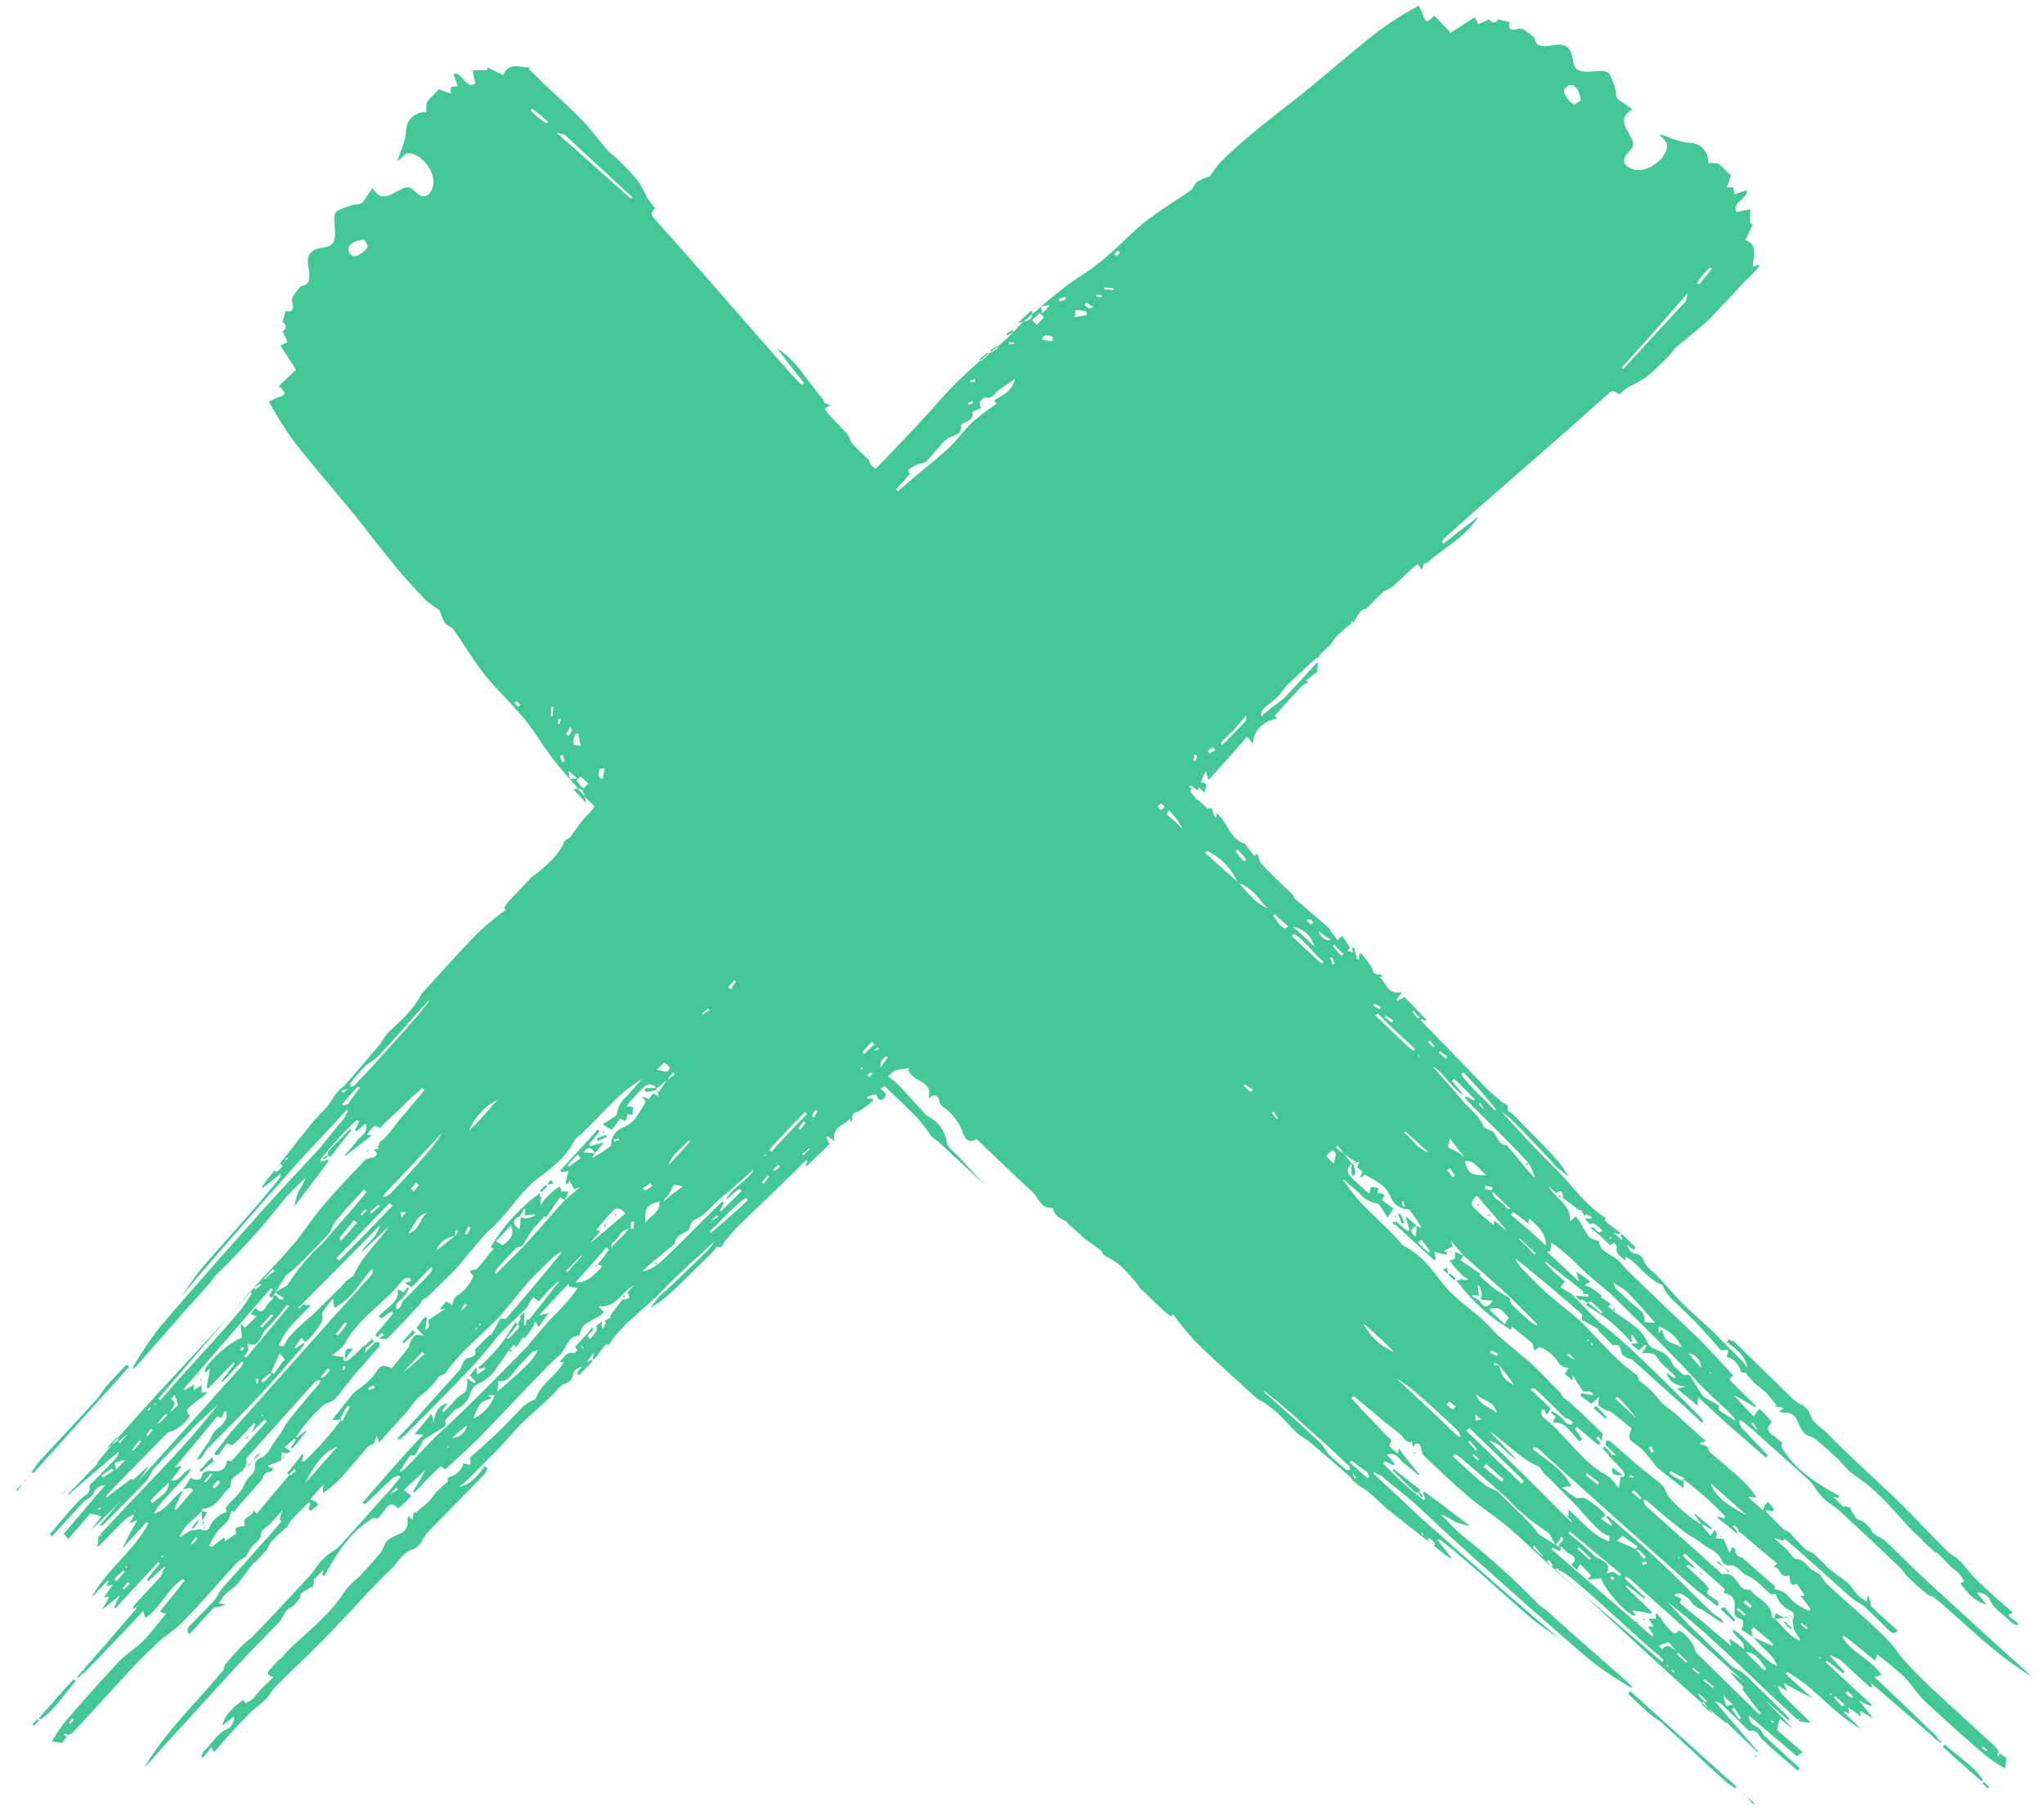 <svg width="288" height="255" viewBox="0 0 288 255" xmlns="http://www.w3.org/2000/svg">
    <path fill="#43c895" d="M37.8,235.5c.4-.4.7-.8,1.1-1.2.2-.2.4-.5.7-.6a18,18,0,0,1,1.9-2c2.5-2.3,5.2-4.5,7.1-7.5a13.89,13.89,0,0,1,2.1-2.1c1-1.1,2-2.2,3-3.4.3-.4.4-1,.7-1.4a3.11,3.11,0,0,1,.9-.7,11.73,11.73,0,0,1,1.1-.5,1.69,1.69,0,0,0,1-1.9,3.93,3.93,0,0,1,.2-.6c.2.2.3.4.5.6a7.38,7.38,0,0,0,.2-1.2c.1.1.2.1.2.2l1.7-1.4a18.26,18.26,0,0,0,1.3-1.6,17.38,17.38,0,0,1,1.5-1.3c.1-.1.1-.4.1-.7a2.78,2.78,0,0,0,2.2-2c.4,0,1.3.7.9-.6,0-.1.1-.2.1-.3.9-.8,1.9-1.6,2.8-2.5.6-.5,1.2-1.1,1.8-1.7.9-.9,1.8-1.9,2.7-2.8a6.19,6.19,0,0,1,1.7-1.1.22.22,0,0,0,.2-.2c.8-2.1,2.8-3.1,3.9-5a2.18,2.18,0,0,0-.6-.1c.7-.5.9-1.5,2-1.2.2,0,.4-.3.6-.4-.1-.1-.2-.3-.4-.5a37.41,37.41,0,0,0,2.5-2.8c.3.9-1.2.8-.4,1.7,1.1-1.2,1.1-1.2.9-1.8a6.53,6.53,0,0,1,.8-.7v.9c.1,0,.1.1.2.1.1-.3.3-.6.4-.9-.1,0-.2-.1-.3-.1.3-.2.7-.4,1-.6h.1v.1a1.44,1.44,0,0,0-.3-.2l1.8-2.4h0a1.34,1.34,0,0,0,.9-.2c.1-.1,0-.5-.2-.7a5.24,5.24,0,0,1,1-1.1c-1.8.8-2.5,3.2-5,3a6.53,6.53,0,0,0,.7.8,5.5,5.5,0,0,1-.9.7,13.24,13.24,0,0,0-2,1.2,4.54,4.54,0,0,0-.6,1.4c-1.7.1-1.8,2-2.9,2.9-.6.5-1.2,1.1-1.7,1.6-3.2,3.3-6.3,6.6-9.5,9.9-1.5,1.5-3.2,3-4.8,4.5a3.17,3.17,0,0,0-.6-.5c-1.3,1.2-2.5,2.5-3.7,3.7-.1,0-.1-.1-.2-.1.5-.9,1.1-1.8,1.7-3-1.1,1-2,1.8-3,2.8.3.2.6.4,1.1.8-.5.5-1.1,1.1-1.8,1.7H56c-.5-.6-1-.7-1.6,0a17.1,17.1,0,0,1-1.1,1.4l-.1.1c-.2,0-.4-.1-.6-.1-3.2,1.9-5.2,5-6.9,8.2-.1-.1-.2-.1-.3-.2.1-.2.1-.5.2-.7l-1.5,1.5c.1,0,.2,0,.2.1-.1.3-.2.7-.3,1h0a.35.35,0,0,0-.1-.2c-.5.3-1,.6-1.4.9a.85.85,0,0,0-.2.6,6.34,6.34,0,0,1-1,1.2c-.2.2-.6.3-.8.5s-.4.6-.6.9a5.58,5.58,0,0,1-.5.8c-2.2,2.3-4.5,4.6-6.7,7l-9.3,10.2c-1,1.1-2,2.3-3.1,3.4,3.1-5.2,7.5-9.3,11.2-13.8.1-.3.1-.6.3-.8a33.29,33.29,0,0,1,2.5-2.8c.5-.5,1.1-.8,1.5-1.3,2.6-2.7,5.1-5.4,7.7-8.2.7-.7,1.2-1.7,1.9-2.4a8.78,8.78,0,0,1,1.5-1.2,5.55,5.55,0,0,0,.8-.6c2.5-2.7,4.9-5.5,7.4-8.2.4-.5.8-1,1.3-1.6-.1-.1-.1-.2-.2-.3-.3.2-.8.2-1,.5-1.3,1.2-2.5,2.4-3.8,3.6l-.3-.3,4.2-4.8c1.4-1.6,2.8-3.1,4.3-4.7a5.74,5.74,0,0,0-1.2-.1c.8-.9,1.5-1.8,2.4-2.9.2.6.2.9.3,1.2.2-1.1.4-2.3,2-2.7-.4.5-.6.8-.8,1.1l.2.2c.6-.6,1.2-1.2,1.7-1.8l.2-.2c.4-.4,1-.6,1.3-1.1a4.58,4.58,0,0,0,.1-1.7c.4.3.7.5,1,.7.1-.1.2-.1.2-.2-.2-.3-.5-.5-.8-.9.2-.2.5-.6.9-1.1a3.4,3.4,0,0,1,.1,1c.4-.3.8-.5,1.2-.8,0-.1-.1-.1-.1-.2-.3.1-.5.1-.8.2,0-.1-.1-.1-.1-.2a24.4,24.4,0,0,0,3.5-3.7c1-1.4,1.7-3,3-4.1,0,.6-.1,1.2-.1,1.8h.3c0-.2.1-.5.1-.8.2.1.4.1.3.1,1.5-1.8,2.8-3.6,4.2-5.3l-.1-.1c-.5.4-.9.9-1.4,1.3a17.38,17.38,0,0,1-1.3,1.5,4.17,4.17,0,0,0-.8-.6c-.1.2-.3.4-.4.6a7.26,7.26,0,0,1-.5.9c-1.2,1.2-2.4,2.3-3.6,3.5a10.59,10.59,0,0,0-1,1.2c-1,1.2-2,2.4-3.1,3.6-3.1,3.3-6.3,6.5-9.5,9.7a5.55,5.55,0,0,1-.8.6l-.2-.2c1.1-1.2,2.3-2.4,3.4-3.7l5.4-6c.2-.2.2-.5.3-.7s.4-.8.7-.9c.9-.2,1.4-.4,1.1-1.2l2.1-2.1h.2c.5-.8.9-1.6,1.3-2.3h.8c2.7-3.1,5.3-6.2,7.9-9.4a4.73,4.73,0,0,0-1.2.7c-1.2,1.2-2.5,2.4-3.6,3.6-1.4,1.6-2.6,3.2-4,4.8-2.6,2.7-5.6,5-7.7,8.1a6.89,6.89,0,0,0-.8.3,13,13,0,0,1-1.5,1.8c-.6.6-1.3,1-1.8,1.6s-1,1.3-1.5,1.9c-1.2,1.3-2.4,2.6-3.7,4.1a4.54,4.54,0,0,0-.2-.8.35.35,0,0,1-.2-.1,3.58,3.58,0,0,1-.4,1.1h0a2,2,0,0,0-.8.4c-1.3,1.5-2.6,3.1-4,4.6a15.51,15.51,0,0,1-2.3,1.9,5.74,5.74,0,0,1,.1-1.2c-.8.8-1.3,1.4-1.9,2.1.3.1.5.2.8.3.1.1.2.3.4.4-.4.3-.7.6-1.1.9l-.3-.3a6.37,6.37,0,0,0,.2-.7l-.2-.2-.9.9L41,214.2a5.3,5.3,0,0,1-.6,1,23.91,23.91,0,0,0-2.3,2.2c-.2.3-.3.7-.5,1-.5.6-1.1,1.1-1.6,1.7-.1.1-.3.1-.3.2-.8,1-1.5,2-2.3,3-.5.5-1.2.9-1.7,1.4-.3.3-.5.7-.9,1.2.4.1.6.1,1,.2a3.39,3.39,0,0,0-.8.3c-.3.1-.7,0-.9.2-1.2,1.2-2.2,2.4-3.4,3.7-.4-.4-.4-.7,0-1.2,1.2-1.2,2.3-2.3,3.4-3.5.4-.4.6-1,1-1.5a15,15,0,0,1,1.1-1.3c2-2.2,4-4.5,6-6.7l1.5-1.8c-.1,0-.2-.1-.3-.1.1-.4.2-.8.4-1.4-.5.6-1,1.1-1.5,1.7s-1.5,1-1.5,1.6c-.1,1.1-1.1,1.4-1.5,2.1-.3.5-.5.9-.7,1.2a4.28,4.28,0,0,0-1.3.9c-2.6,2.8-5,5.7-7.7,8.4-1.1,1.1-2.5,1.9-3.6,3-1.3,1.2-2.5,2.4-3.7,3.7-2.7,2.9-5.3,5.8-8,8.7a1.61,1.61,0,0,1-.7.4c-.2-.1-.3-.2-.5-.2a.35.35,0,0,0-.1.2c.1.1.3.1.4.2-.2.3-.5.7-.6.9-.6-.1-1-.1-1.5-.2a25.34,25.34,0,0,1,1.8-2.7q3.6-4.2,7.5-8.4c1-1.1,2.3-1.9,3.4-2.9,1.2-1.2,2.2-2.6,3.4-4a9.44,9.44,0,0,1-.9-.3c1.2-1.5,2.4-2.9,3.5-4.4l-.2-.2c-2.2,1.3-3.1,4-5.3,5.5a6.21,6.21,0,0,1-.3-1c-2.9,3.1-5.7,6-8.5,8.9a.1.1,0,0,1-.1-.1,2,2,0,0,1,.4-.8c1.5-1.7,3-3.4,4.5-5.2.9-1,1.8-2.1,2.7-3.1a.37.37,0,0,1,.1-.3h.2v-.1c-.1,0-.1.1-.2.1l-.2.2c-.1,0-.2.1-.4.1.1-.2.1-.4.2-.5l3.7-4a11.73,11.73,0,0,0,.5-1.1c.1-.1.1-.2.2-.3a.1.1,0,0,1-.1-.1c-.1.1-.1.2-.2.2-.7.6-1.4,1.3-2.1,1.9l-.2-.2c.6-.8,1.2-1.5,1.8-2.3l-.2-.2c-2,2.2-4,4.3-6,6.5a.35.35,0,0,1-.2-.1,12.16,12.16,0,0,1,.8-1.7c-1,.8-1.7,1.4-2.5,2h0c.3-.6.7-1.2,1-1.8a2.81,2.81,0,0,0-.8.1,20.28,20.28,0,0,0,1.3-1.8c-.4.1-.6.1-.9.2h0a4.88,4.88,0,0,0,.3-.7l-.1-.1c-.8.8-1.5,1.6-2.3,2.4,2.1-3.9,5.9-6.5,8-10.4-.1-.1-.2-.2-.3-.2-1.1,1.3-2.3,2.5-3.4,3.8h0c.5-1,1-2.1,1.6-3.1a6.42,6.42,0,0,1,.6-1c-.5.2-.8.3-1.2.5.3-.5.5-.8.7-1.1,0-.1-.1-.1-.1-.2-.3.2-.6.3-.9.5-1.2,1.1-2.3,2.3-3.5,3.5a4.35,4.35,0,0,1-.7.6c.1-.5.1-.8.2-1.5,5.4-6.1,11.7-11.9,16.9-18.7-1.1,1.1-2.3,2.1-3.4,3.2-1.8,1.9-3.7,3.8-5.5,5.7-.6.6-.8,1.5-1.4,2.1-1.9,2-3.9,4-5.9,6a.85.85,0,0,1-.6.2l3.6-4.2c2.9-3.3,5.9-6.5,8.8-9.8,2.5-2.7,4.9-5.5,7.4-8.2a2.18,2.18,0,0,0,.5-.8c-.1-.1-.2-.1-.2-.2-.9,1-1.8,1.9-2.7,2.9-.1,0-.1-.1-.2-.1.6-.8,1.3-1.6,1.9-2.5-.1,0-.1-.1-.2-.1-1.2,1.2-2.4,2.5-3.6,3.7l-.2-.2c.2-.8.3-1.6.5-2.6a4.23,4.23,0,0,0-.7.5c-.6-.6,3.3-4.3,5.2-4.9-.1-.6-.1-1.2-.2-2l.6.6c.5-.5,1.1-1,1.6-1.6a5.9,5.9,0,0,1-.8-.4c.2-.3.5-.5.7-.8.5.6.9.7,1.4,0a3.06,3.06,0,0,1,1-1.2c.1-.2.1-.5.2-.6.6,0,.7,1.1,1.4.4a6.21,6.21,0,0,1-1.2-.8c.6-.4,1.1-.6,1.7-1,.3-.5.8-1.2,1.3-1.9s1.3-1.6,2-2.4,1.4-1.3,2-2c1.8-2.1,3.7-4.2,5.5-6.4a2.19,2.19,0,0,0,.3-.5l-.3-.3c-1.4,1.5-2.8,3-4.1,4.6-.4.5-.5,1.2-.9,1.7-1.5,1.6-3,3.1-4.6,4.7a11.32,11.32,0,0,1-1.3,1,2.09,2.09,0,0,0-.4.6c-.6.9-1.1,1.8-1.7,2.7-.1-.1-.3-.2-.4-.3a4.05,4.05,0,0,0,.5-.9l-.2-.2c-4.1,4.7-8.2,9.5-12.3,14.2l.2.2c.3-.2.7-.5,1.2-.8v.8c.3-.2.6-.4,1.1-.7v1l-.1.1h.1v-.1h.8a4.62,4.62,0,0,1-.7.7,10.92,10.92,0,0,0-1.7,1.3c-.3.3-.7.6-.2,1.1a.37.37,0,0,1,.1.3,5.67,5.67,0,0,1-2.5,2.1,1.42,1.42,0,0,0-.6.2c-2.8,2.9-5.7,5.8-8.5,8.7a.31.31,0,0,0-.1.2v.2c.1,0,.1,0,.2-.1a22,22,0,0,1,1.8-1.4c.5-.4,1.1-.8,1.6-1.2,0,.1-.1.1-.1.2h.3c.8-.7,1.6-1.5,2.1-1.9-.4,1.1-4.1,5.4-8.1,9,.5-.6,1-1.3,1.5-1.9a9.36,9.36,0,0,0-1.6-.4c-.9,1.1-2,2.3-3.1,3.6-.2-.3-.4-.5-.6-.8,1.9-2.2,3.8-4.5,5.8-6.8a1.66,1.66,0,0,0-1.6,1.1,2,2,0,0,1-.8.8c-.1.1-.3.1-.4.2-1.6,1.7-3.1,3.4-4.7,5.1l-.3-.3c.8-.9,1.5-1.8,2.3-2.7.2-.2.4-.5.6-.7.5-.5,1-1.1,1.5-1.6s1.4-.7,1.2-1.7a.76.76,0,0,1,.2-.4c1.2-1.2,2.4-2.4,3.6-3.7.2-.2.2-.5.4-.9-2.5,2.1-4.8,4.1-7.1,6.1a.1.1,0,0,1-.1-.1c1.4-1.4,2.7-2.8,4.1-4.2h0l.1-.1a.1.1,0,0,1-.1-.1h0c1-1.2,2-2.5,3.1-3.7,3.8-4.3,7.7-8.5,11.6-12.7,2.6-2.8,5.1-5.6,7.6-8.5,1.9-2.1,3.9-4.1,5.7-6.3,1.4-1.7,2.5-3.5,4-5.2,1.8-2.1,3.8-4.2,5.7-6.2.3-.3,1-.3,1.4-.5s.4-.7-.2-1c.3-.1.6-.1.9-.2-.1,0-.2-.1-.3-.1.1-.2.2-.5.3-.7s.5-.4.7-.6c.7-.8,1.3-1.6,2-2.5,1.2-1.4,2.4-2.8,3.6-4.3l-.3-.3c-.6.6-1.3,1.1-1.9,1.7-.9.9-1.8,1.8-2.8,2.7a15.93,15.93,0,0,0-1.3,1.3l-.1-.1c-.2-.1-.6-.3-.7-.2a6.34,6.34,0,0,0-1,1.2,3.55,3.55,0,0,1,.7.1c-1.2.9-2.5,1.9-3.7,2.9l-.1-.1c.6-.7,1.2-1.4,1.8-2.2.5-.6,1.6-1,1.1-2.3a10.9,10.9,0,0,1-1.3,1.1c-.1,0-.1-.1-.2-.1.2-.4.4-.9.6-1.3-.1-.1-.2-.1-.3-.2a46.9,46.9,0,0,0-5.2,5.7l.2.2a6.89,6.89,0,0,0,.8-.3l.2.2c-1.5,2.1-3.1,4.1-4.8,6.4a9.84,9.84,0,0,1,.6-2.2,8.48,8.48,0,0,0,1-1.9c-1.1,1.1-2.2,2.1-3.2,3.3a104.69,104.69,0,0,1-9.5,10.5c-.4.4-.6.9-1,1.3l-2.7,3c-2.5,2.8-4.9,5.6-7.4,8.4l-.5.5c0-.1-.1-.1-.1-.2a48.9,48.9,0,0,1,3.9-5.8c4.3-5,8.7-10,13.1-14.9,2.9-3.3,5.9-6.5,8.9-9.7,1.3-1.5,2.5-3.1,3.8-4.6a2,2,0,0,0,.4-.8.52.52,0,0,0,.2-.4l-.1-.1-.3.3-4.3,4.6c-1.9,2-3.7,4.1-5.5,6.1-3,3.4-6,6.8-9,10.3-1.5,1.7-3,3.5-4.4,5.2h0c1.1-1.5,2-3,3.2-4.4,2.4-2.8,4.9-5.5,7.3-8.3,1.2-1.4,2.4-2.8,3.5-4.2a.56.56,0,0,0,.1-.6c-.8.7-1.6,1.3-2.5,2l-.1-.1.6-.9c2.2-2.7,4.3-5.5,6.5-8.2.7-.8,1.5-1.6,2.2-2.4a13,13,0,0,0,1-1.5c.1-.2.4-.4.5-.6s.5-.4.7-.6c1.7-1.9,3.4-3.9,5.1-5.9a15.26,15.26,0,0,1,1.1-1.6c.8-.8,1.7-1.6,2.5-2.4a15.58,15.58,0,0,0,1.6-2c.4-.5.6-1.1,1-1.5,2.6-2.8,5.1-5.7,7.8-8.4a39.34,39.34,0,0,1,3.8-3.1c-.1-.1-.2-.2-.3-.2a5.58,5.58,0,0,1,.5-.8c1.1-1.2,2.3-2.4,3.4-3.6a2.09,2.09,0,0,1,.6-.4c1.5-1.3,3.2-2.6,4-4.6.1-.3.7-.4.9-.7l1.5-2.1c.6-.7,1.2-1.3,1.8-2a4.62,4.62,0,0,1,.7-.7c.4-.7.7-1.6,1.7-1.8.1,0,.2-.2.2-.2-.1-1.6,1.5-1.9,2.3-2.8,2.4-2.6,4.9-5.2,7.4-7.8-.6-.9-.2-1.6.8-1.9a7.8,7.8,0,0,0,3.8-2.9,1.6,1.6,0,0,1,1-.5c.9-.4.5-1,.1-1.5,2.2.7,2.3-1.5,3.3-2.3a2.65,2.65,0,0,1,.6-.5c.1,0,.3.1.4.1-.1-.6-.2-1.3-.3-2,.5-.1,1.1-.1,1.7-.2.2,0,.2-.5.1-.8.8-.8,1.6-1.7,2.5-2.5a6.42,6.42,0,0,1,1.3-1c0,.1.1.2.1.3l.1-.1-.2-.2a1.69,1.69,0,0,1,.5-.2,2.35,2.35,0,0,1,.5-1c4.4-4.4,8.8-8.9,13.3-13.2,2.5-2.4,5.3-4.5,7.9-6.8,1.3-1.2,2.3-2.7,3.6-3.9a40.81,40.81,0,0,1,3.3-2.5,2.19,2.19,0,0,1-.3-.5c1.1-.7,2.5-1.2,2.9-3-.9.6-1.6,1.1-2.3,1.6s-.9,1.3-1.9,1c-.2-.1-.6.5-.8.7a4.5,4.5,0,0,1,.2.8,7.26,7.26,0,0,1-1.2.5c.3,1-.5,1.3-1.4,1.7-.1,0-.2.2-.2.2.2,1.5-1.1,1.4-1.9,1.9a5.73,5.73,0,0,0-1.1,1.1c-.7.7-1.2,1.5-1.9,2.1-.3.3-.9.3-1.3.5a7.46,7.46,0,0,0-1.2.7c-.1,0,.1.4.2.6-.8.9-1.7,1.9-2.8,3.1v-.7c-2.2.7-3.5,2.5-5,4,.3.4.3.3.9-.3a1.66,1.66,0,0,1,1.2-.5c-2,1.7-3.9,3.4-5.9,5.2a1.76,1.76,0,0,0,.4.5c-.2-.2-.4-.3-.6-.5.1.1.2.1.3.2.9-1,1.9-1.9,2.8-2.9-.1-.2-.3-.3-.4-.5a4.17,4.17,0,0,0-.8.6l-4.8,4.8c-1,1-2,2-3,2.9a21.45,21.45,0,0,1-2.4,1.8,18,18,0,0,0-2,1.9c-.9,1-1.6,2.2-2.5,3.1-1.2,1.2-2.5,2.3-3.8,3.5a2.7,2.7,0,0,0-.7.8,4.71,4.71,0,0,1-3.6,2.5c-.7.1-1.4,1.1-2,1.7-1.3,1.2-2.7,2.4-3.9,3.7a2.18,2.18,0,0,1,.4-.5c1.9-2.1,3.8-4.1,5.6-6.1.3-.3.5-.7.8-1a21.45,21.45,0,0,0,2.4-1.8c1.3-1.2,2.5-2.5,3.7-3.8l3.7-3.7c.2-.2.5-.2.8-.4,0-.2-.1-.4-.2-1-1.3,1.2-2.4,2.3-3.6,3.4-.4.4-.8,1.4-1.5.6s.5-.9.8-1.2a13,13,0,0,1,1.8-1.5c-.1-.1-.2-.2-.2-.3h-.9c1.1-1,2.1-1.8,3.1-2.7a1.69,1.69,0,0,0-.2-.5l.2-.2c.3.2.7.5.9.6a15.73,15.73,0,0,0,1.9-1.8c1.9-2.1,4.5-3.5,6-6a6.39,6.39,0,0,1,1.5-1.3,11,11,0,0,0,1.1-1c.4-.4.2-1.4,1.2-1,.1,0,.3-.3.4-.4,1.8-1.8,3.6-3.5,5.4-5.4,2.2-2.3,4.4-4.6,6.5-6.9a60.17,60.17,0,0,1,9.3-8.9,35.14,35.14,0,0,0,3.4-3.3c.9-.8,1.9-1.6,2.8-2.4,0,.2.1.5.1,1a13.07,13.07,0,0,0,1.1-1.2c-.7.1-1,.2-1.2.2a48.12,48.12,0,0,1,5.7-4.4,27.22,27.22,0,0,0,3.8-2.9c1.9-1.6,3.6-3.5,5.6-5s4-2.7,6-4.1c.4-.3.5-.9.9-1.2a11.11,11.11,0,0,1,1.6-.7c.1,0,.2-.1.3-.2a14.91,14.91,0,0,1,1.5-2c1.5-1.4,3-2.8,4.6-4.1,2.2-1.8,4.5-3.6,6.8-5.4,3.6-2.9,7.1-6,10.7-8.8A46.06,46.06,0,0,1,199.9.8a9.25,9.25,0,0,1,.5,1c.5,1.5.6,1.5,1.7.4.7.7,1.4,1.5,2.3,2.4,1-.6,2.2-1.4,3.4-2.2a9.25,9.25,0,0,0,.5,1c.5-.2.9-.4,1.5-.7.4.6,1,.6,1.3,0a12.44,12.44,0,0,0,1.6.4c-.3,1.3.5,1.2,1.5.9a2.12,2.12,0,0,1,.7.3,5.55,5.55,0,0,1,.8.6c.2.2.5.3.5.5.1.9.8,1.1,1.5,1.1.3,0,.7-.1,1-.1,1.8-.4,2.6.2,2.9,1.9.2,1.4.6,1.8,2.1,1.8.6,0,1.3-.1,1.9-.1a1.8,1.8,0,0,1,1.1.3,9.87,9.87,0,0,1,1,2.7,1.27,1.27,0,0,0,.7,1.3c.5.3,1,.7,1.6,1.1-1.4.9-1.5,1.6-.6,3.2.2.3.3.7.5,1,.4.7.2,1.2-.4,1.8-1.1,1.1-.8,2,.7,2.5,1.9.5,4.7-1.5,4.7-3.5,0-.4-.6-.8-1.1-1.5a16.19,16.19,0,0,1,1.7.6,10.93,10.93,0,0,0,1.7.5c.8.2,1.5,0,2.4.6a2.74,2.74,0,0,1,1.1,2.4,2.13,2.13,0,0,1,.8,0,1.08,1.08,0,0,1,.8.2c.5.4.9.9,1.6,1.5-.1.3-.3,1-.6,1.7h.9c.1.4.1.7.2,1,.5-.2,1.1-.4,1.7-.6.3,1.3-2.2,1.6-1.4,3.1a16.25,16.25,0,0,1,1.9-.4v2c-.1,0,.1,0,.4.1-.4.7-.7,1.5-1.1,2.2,2,.8,1,2.5,1.1,3.8a6.89,6.89,0,0,0,.8-.3c0,.1.1.1.1.2a18,18,0,0,1-1.9,2c-1.8,1.9-3.6,3.9-5.5,5.8-1.4,1.3-3,2.5-4.4,3.7-.4.4-.7.9-1.1,1.3-1,1-2,2-3.1,2.9a18.34,18.34,0,0,1-2.4,1.3,17.1,17.1,0,0,0-1.4,1.1c-.5-.4-.9-.7-1.4-.2l-5.5,4.9c-4.3,3.8-8.6,7.5-12.9,11.3-1.6,1.4-3.2,2.8-4.7,4.2a1,1,0,0,0-.4.5c.1.1.1.2.2.3,1.6-1.3,3.2-2.5,4.9-3.8-1.8,2.9-4.9,4.4-7.2,6.5-.2.1-.5.1-.5.2a4.12,4.12,0,0,1-.3.8,9.22,9.22,0,0,0-.5-.8,4.23,4.23,0,0,0-.7.5c-1,.9-1.9,1.8-2.9,2.7-.4.3-1,.4-1.4.8-.7.6-1.4,1.4-2.3,2.3-.8,0-1.2,1-1.8,1.9a.76.76,0,0,0-.4-.2c.1.1.1.2.2.3a22,22,0,0,0-2.3,2c-.3.3-.5.8-.8,1.1-2,1.9-4.1,3.8-6.1,5.7-.4.4-.7,1-1.1,1.4-.7.7-1.4,1.2-2.1,1.8a1.59,1.59,0,0,0-.4,1.2,6.47,6.47,0,0,1,.9-.8c.7-.6,1.5-1.2,2.3-1.8l.3-.3c1.5-1.6,2.9-3.1,4.5-4.9a11.45,11.45,0,0,0-.1,1.5c-.6.4-1.1.8-1.6,1.2.1.1.3.2.4.3a2.47,2.47,0,0,0-.9.4c-1.3,1.4-2.6,2.8-3.9,4.3-.1-.1.1.1.4.3-1.9.5-3.3,1.4-3.5,3.7-.2-.4-.3-.5-.4-.7l-.4-.4c-1.7,2-3.5,4-5.4,6.1a9.29,9.29,0,0,1-.4-1.3c-.4.9-.8,1.8-1.2,2.8-.3-.2-.4-.4-.6-.5a.52.52,0,0,0-.4-.2l-.2.2c.1.1.3.1.4.2l-.3.6c-.9-.4-1,.5-1.3,1a3,3,0,0,0,.8-.4c.1,0,.1.1.2.1-.2.2-.4.5-.6.7s-.4.5-.6.6a3,3,0,0,1-.7.5,9.44,9.44,0,0,1-.3-.9.76.76,0,0,0-.2.4c-.4.8-.7,1.6-1.1,2.4-.1.1-.3.1-.4.2,0-.2-.1-.4-.1-.6h-.1a2,2,0,0,0,.1.7c-.1,0-.2.1-.3,0s-.1-.2-.2-.6c-1.8,2.1-3.5,4.1-5.1,6.1a4.2,4.2,0,0,1-.2-.5c-.4.7-.7,1.3-1.1,1.9-1-.7-.8.6-1.3.9a4.66,4.66,0,0,0-1.2,1.5l-.4-.2a12.13,12.13,0,0,1-1,1.4c-.1.2-.3.2-.5.4h-.1c-.7.9-1.4,1.7-2.2,2.7-.7-.1-.7.6-.6,1.3-.6-.3-1.9.3-1.9,1.1-.1,1.2-.7.9-1.5.6.6-.6,1.1-1.2,1.7-1.8,5.5-5.8,11-11.5,16.5-17.3a21.45,21.45,0,0,0,1.8-2.4c-.1-.1-.2-.2-.3-.2-1.8,1.8-3.5,3.7-5.3,5.5-.2-.1-.3-.3-.5-.4-.4.7,0,2-1.4,1.6a3.6,3.6,0,0,1-2.4,2.8c-.3.2-.5.5-.8.6s-.6.2-.7.4c-.8,1-1.5,2-2.3,3.1l-.1.1c-1.9.8-2.4,2.9-3.8,4.1-1,.9-2.1,1.8-3.2,2.7-.2.2-.3.4-.5.6s-.6.7-1,1.1c.6.9-1,.5-1.2,1.2h.6c-1.2,1.6-3.6,1.8-4.3,4-.5.4-1.1.8-1.7,1.3a1.38,1.38,0,0,0,.3.4.76.76,0,0,1-.4.2,4.18,4.18,0,0,0-1,.4c-1.5,1.4-2.9,2.9-4.3,4.4a1.06,1.06,0,0,1-.5.2c-1.5,1.7-3,3.5-4.5,5.2a.1.1,0,0,0-.1-.1l-1.4,1.1a3.39,3.39,0,0,1,.6.6c-.5.4-1,.7-1.6,1.1-.1,0-.2-.2-.5-.3-.1.3-.1.5-.2.8a1.42,1.42,0,0,1,.6-.2c0,.1.1.2.1.3-.6.1-1.2.3-1.7.4v.3h.7c.1.1.1.2.2.2a10.62,10.62,0,0,1-2.1,1.6c-.7.2-1,.4-.9,1.1a.54.54,0,0,1-.3.4v-.5c-.8,1-2.7,1.2-2.2,3.2-.5-.3-.7-.5-1-.7-.1,0-.1.1-.2.1a9.25,9.25,0,0,0,.5,1c-1,1-2.1,2-3.2,3.1-.1,0-.1-.1-.2-.1l.3-.6c-.1,0-.1-.1-.2-.1-.9.8-1.7,1.7-2.6,2.5l-.6.6c-2.2,2.2-4.5,4.3-6.7,6.5-.5.5-.9,1.1-1.4,1.6s-.4,1.3-1.3,1c-.1,0-.2.2-.3.4-.9,1-1.9,1.9-2.8,2.8-1.3,1.3-2.6,2.6-4,3.8a13.36,13.36,0,0,1-2.3,1.6l1.2-1.5a5.24,5.24,0,0,1,1.1-1c2-1.9,3.9-3.7,5.8-5.6a11.32,11.32,0,0,0,1-1.3c-2.6,2.4-5.2,4.7-7.6,7.2s-5.3,4.3-7.3,7.4a1,1,0,0,1-.4-.1c-.6.7-1.1,1.4-1.7,2.2-.1,0-.1-.1-.2-.1a8.14,8.14,0,0,1,.2-.9c-.5.6-.7.9-1,1.2l.1.1a2.19,2.19,0,0,0,.5-.3l.2.2c-.6.7-1.3,1.3-1.9,2l-.3-.3c.2-.3.4-.5.7-1-.8.4-1.2.6-1.3,1.4a1.3,1.3,0,0,1-.9,1c-1,.3-1.4,1.2-2.1,1.8-1.3,1.3-2.8,2.5-4.1,3.8s-2.6,2.9-4,4.3-2.7,2.7-4,4c-.3.3-.6.4-.9.7,1.7-.3,2.6-1.6,3.6-2.9a.52.52,0,0,0,.4.2c-.2.3-.2.8-.5,1-2.7,2.8-5.4,5.5-8.1,8.3l-.6.9h-.1c0,.1.1.1.1.2h0c-.4.4-.8,1-1.3,1.1-1.5.5-2.1,1.9-3.1,2.8-3,2.9-5.8,6.1-8.7,9.1-2.4,2.5-5,4.9-7.5,7.4-.6.6-.9,1.3-1.5,1.9s-1.6,1.3-2.3,2c-1.7,1.7-3.3,3.5-4.9,5.4a2.51,2.51,0,0,1-.4-.7l-1.2,1.5c-.1-.1-.2-.1-.2-.2a1.62,1.62,0,0,1,.5-.9c1-1,1.8-2.4,3-2.9.9-.4.8-.9,1.1-1.4a1.58,1.58,0,0,0-.1-.4c-.6.5-1,.8-1.6,1.3.5-1.8,1.7-2.7,3-3.7.1.3.2.5.3.5a4.13,4.13,0,0,0,1.1-.7c.4-.4.7-.9,1.1-1.3.6-.6,1.2-1.1,1.7-1.7-.8-.2-.8-.5-.7-.8ZM24.6,206.8h0c.1,0,.2-.1.3-.1s.4-.1.7-.1c-.5.7-.9,1.3-1.5,2,1.4.2,1.6-1.4,2.8-1.6a5.58,5.58,0,0,1-.5.8c-1.2,1.3-2.5,2.6-3.7,4a7.84,7.84,0,0,0-1,1.5,3.29,3.29,0,0,0,1.3-.7,8,8,0,0,0,1.3-1.3c.5-.5,1-.9,1.5-1.4l-1.2,2.7.2.2c.8-.9,1.6-1.9,2.4-2.8-.3-.4-.4-.4-1.4-.1.4-.6.7-1.1,1.1-1.7.5.5,1.4.4,1.5-.1.2-1,1-.8,1.6-.8,1.2.1,1.8-.3,2-1.5.2,0,.5.1.6.1,1.7-1.9,3.3-3.8,5-5.6l-.3-.3-1.9,1.9.6-1.2c-.1-.1-.2-.1-.2-.2-.7.8-1.5,1.6-2.2,2.4a7,7,0,0,1-1,.8l-.1-.1a1.69,1.69,0,0,0-.5-.2,7.1,7.1,0,0,0-1,1.4c-.1.2-.4.2-.6.3-.1-.1-.1-.2-.2-.3.9-1.1,1.7-2.2,2.6-3.3l7.3-8.2c4.1-4.6,8.2-9.2,12.3-13.7.1-.2.1-.4.2-.6-.1,0-.2-.1-.3-.1-1.6,1.9-2.8,4.2-5.2,5.4-.1-.5-.1-1-.2-1.3a13.44,13.44,0,0,0-1.1,1.4c-.2.3-.5.6-.4.9.2.9-.4,1.5-.8,2.1a10.7,10.7,0,0,1-1.4,1.6c-.1.1-.1.1-.2.1a3.17,3.17,0,0,1-.5-.6c-.4.5-.7,1-1,1.4.1,0,.1.1.2.1l1.1-.8a.4.4,0,0,1-.1.5c-2,2.3-4,4.7-6.1,6.9-2.4,2.6-5,5.1-7.4,7.6a12.49,12.49,0,0,0-.8,1.2c-.2.2-.5.2-.7.4.6-1.2,1.4-2.1,2-3.1a3.11,3.11,0,0,1,1.2-1.6c.4-.2.7-.8,1-1.3.1-.2,0-.6,0-.9h-.3a3.55,3.55,0,0,1-.4.9,3.93,3.93,0,0,0-.6-.2c-1,1.2-1.9,2.3-2.8,3.4s-1.8,2.1-2.6,3.1C24.7,206.7,24.7,206.7,24.6,206.8Zm65.5-54.6h0c0,.1-.1.1-.2.2a23.48,23.48,0,0,0-2.5,1.9c-1.9,1.8-3.6,3.7-5.5,5.5a7.27,7.27,0,0,0-.9.8,11.93,11.93,0,0,1-3,3.7c-1.2,1.1-2.6,1.9-3.7,3.1-1.8,1.8-3.2,4.1-5.2,5.8-1.2,1.1-2.1,2.4-3.2,3.6l-1.2,1.5c-1.4,1.5-2.9,2.9-4.4,4.4-.2.2-.6.3-.8.5a5.58,5.58,0,0,1-.5.8,19.2,19.2,0,0,0-1.4,1.5c-1,1-2,2.1-3,3.1-.2.2-.8,0-1.2,0,.2-.2.5-.3.7-.5l-.3-.3a2.65,2.65,0,0,0-.5.6c-.5-.2-.5-.2-.1-.7.8-.9,1.5-1.8,2.2-2.6-.1-.1-.1-.2-.2-.3-.5.3-1,.7-1.5,1a1.38,1.38,0,0,1-.3-.4c.7-.6,1.4-1.2,2-1.8a2.38,2.38,0,0,0,.6-1.1c.1-.2,0-.5.1-.8.3.1.5.3.8.4.1-.2.3-.4.5-.7.1.1.2.1.2.2a4.13,4.13,0,0,1-.7,1.1c-.3.4-.7.6-1,1a1.7,1.7,0,0,0-.1.7l.3.1c.1-.2.3-.3.4-.5a2,2,0,0,1,.4-.8c1.3-1.3,2.6-2.6,3.8-3.9a1.07,1.07,0,0,0,.2-.6c-.1,0-.1-.1-.2-.1-.9.9-1.8,1.9-2.7,2.8-.2-.2-.5-.3-.9-.6.3-.1.5-.2.8-.3,0-.1-.1-.3-.1-.4a2.22,2.22,0,0,0-.9.1c-2.5,3.3-6.3,5.4-8.3,9.1-.3.6-1,1-1.8,1.7.8.1,1.2.2,1.6.2-.1.8.4.7.9.3.7-.6,1.4-1.3,2.1-2,.1.1.1.2.2.2-.1.3-.1.6-.2.9a18.37,18.37,0,0,0,1.4-1.4c.1-.1.4,0,.7,0,0,.2,0,.5-.1.6-1,1.1-2,2.3-3,3.4-.8.9-1.4,1.8-2.2,2.7a8.06,8.06,0,0,1-1.2,1.4c-.4.3-1.1.4-1.5.8a17.53,17.53,0,0,0-2.3,2.4c-.6.6-1,1.4-1.5,2l.1.1c.4-.3.8-.6,1.3-1l.1.1c-.7.8-1.3,1.6-2,2.4-.1,0-.1-.1-.2-.1.2-.4.5-.8.7-1.2a.35.35,0,0,1-.2-.1,17.41,17.41,0,0,1-1.4,1.2,7,7,0,0,0,.9.6c-.3.1-.4.3-.6.3a1.85,1.85,0,0,1-.7-.2,4.48,4.48,0,0,1-.1,1.2c-.5.2-1.2.5-1.8.7,0,.1.1.2.1.3.2,0,.4.1.6.1h0c-.1.2-.2.5-.4.5a1.09,1.09,0,0,0-1.1,1c-1.3,1.5-2.7,3-4,4.6-.1,0-.3-.1-.4-.1a5.78,5.78,0,0,1-.5,1.4c-.5.6-1.2,1.1-1.6,1.7a10.42,10.42,0,0,0-1,1.8c.1.1.2.1.3.2.5-.4,1.1-.8,1.8-1.4,0,.2.1.4.1.6.6-.4,1.1-.8,1.6-1.1-.5-1.2.7-.9,1.2-1.1-.5-1.4,1.2-1.2,1.2-2.2l.5.5c1.5-1.9,3.1-3.7,4.6-5.5-.2-.1-.3-.2-.4-.2.8-.9,1.5-1.8,2.2-2.7.1,0,.1.1.2.1-.1.3-.2.5-.3.8.1.1.2.1.3.2a46.11,46.11,0,0,0,5.1-5.7c.1-.1.1-.2.2-.3l-.1-.1c-.1.1-.2.1-.3.2h-.9c.9-1.2,1.7-2.2,2.5-3.2a4.74,4.74,0,0,1,1-1,15,15,0,0,0,2.3-2c1.1-1.6,1.1-1.7,2.6-1.1.8-1,1.7-2,2.4-3,.1-.2.1-.5.2-.7l.6-.9a.6.6,0,0,1,.4-.1c.2,0,.5.1.9.1a8.18,8.18,0,0,1-1-1.1c.4-.5.7-1,1.1-1.5.1,0,.2.1.4.1-.1.5-.2,1-.3,1.7.8-.2.4-1,.5-1.4.7-.5,1.5-1,2.4-1.6a2,2,0,0,1-.7.1l-.1-.1c.3-.3.6-.7.9-1a5.58,5.58,0,0,1,.8.5c.1-.2.1-.5.2-.7s.3-.6.6-.7a5.53,5.53,0,0,0,2.2-2.7c-.3-.4-.5-.6-.5-.7.5-.2,1-.2,1.1-.4.8-.9,1.5-1.9,2.3-2.8a4.33,4.33,0,0,1-.5-.1,25.7,25.7,0,0,1,7-7.7,10.28,10.28,0,0,0,.1,1.7,4.45,4.45,0,0,0,.5-.8h0c.5-.4.9-.9,1.4-1.3a5.58,5.58,0,0,1,.8-.5,2.54,2.54,0,0,1,.2.7h1c-.2.5-.4.9-.5,1.2a5.74,5.74,0,0,1-.7-.4c-.6.9-1.3,1.9-1.9,2.8-.2-.1-.4-.1-.3-.1-.7.8-1.3,1.4-1.8,2.1a23.92,23.92,0,0,0-1.3,2.1c-.3.1-.7.1-.9.3-.9.9-1.8,1.9-2.6,2.8-.2.2-.2.5-.4.7.1,0,.1.1.2.1l3.8-3.8c2-2.2,3.9-4.4,5.9-6.6l2.1-1.8c-.3.1-.5.2-.8.3-.2-.4-.5-.9-.7-1.3l.2-.2c-.1.2-.3.5-.4.7-.1,0-.2-.1-.3-.1a13.64,13.64,0,0,1,.4-1.7c-.3.1-.7.1-1,.2-.1-.1-.1-.2-.2-.2,1.7-1.9,3.5-3.8,5.2-5.7l.3.3c-.5.5-.9,1.1-1.4,1.6.1.1.1.2.2.3.6-.2,1.1-.3,1.7-.5l.1.1c-.4.5-.8.9-1.2,1.4-.5-.9-.9-1-1.6-.1.6,0,1.1.1,1.6.1-.1.2-.3.5-.4.7a16.68,16.68,0,0,0,2.6-1.7.37.37,0,0,0,.1-.3,2.62,2.62,0,0,1,1.6-2.3,5.37,5.37,0,0,0,1.6-1,24.63,24.63,0,0,0,1.7-2.7,3,3,0,0,1-.5-.7c.5.2.7.3.9.4.2-.3.4-.5.6-.8a3,3,0,0,1,.8.4c-.2-1-.2-1-1-.7a2.72,2.72,0,0,1-.9,0s-.1-.4,0-.4a2.77,2.77,0,0,1,.9-.1h.7c-.9-.9-1.5-.4-2.1.2s-1,1.1-1.5,1.6a5.55,5.55,0,0,0-.6.8c.3,0,.6.1.9.1a4.1,4.1,0,0,1-.1,1.1c-.2,0-.5-.1-.7-.1-.1.7-.1,1.3-1,.6-.4.6-.8,1.1-1.2,1.6a11.65,11.65,0,0,1-1.3-.8,14.8,14.8,0,0,0,1.3-.8c.3-.2.7-.4.7-.6a3.94,3.94,0,0,1,1.4-2.5l2.1-2.4C90,152.3,90.1,152.2,90.1,152.2Zm-65.8,57-.1.1.1-.1c0-.1,0-.1.1-.1ZM76,185.5h0c0-.1.1-.1.2-.2.3-.1.5-.1,1.1-.3-.5.8-1,1.4-1.4,2a5.58,5.58,0,0,0-.5-.8,5.82,5.82,0,0,1-.5,1.1,14.7,14.7,0,0,1-1,1.3s-.2-.1-.2-.2a13,13,0,0,1-1,1.5,1.38,1.38,0,0,0-.3-.4c-.3.3-.5.6-.8.9h0c-.6.9-1.2,1.8-1.8,2.6a5.74,5.74,0,0,1-2.2,1.9c-1,.4-1.2,1.1-1.5,1.9a2.18,2.18,0,0,1-.5.8,2.7,2.7,0,0,1-.8.7c-.3.2-.6.3-.9.5a2.65,2.65,0,0,1-.5.6c-.3.3-.8.8-.7.9.3.7-.2.8-.5,1l-2.4,1.5c-.1.1-.2.3-.3.4a16.18,16.18,0,0,1-1,1.8c-.1.1-.4.1-.7.1-.5.7-1,1.5-1.5,2.3a1.58,1.58,0,0,0,.8-.5c1.8-1.8,3.4-3.7,5.3-5.4,4.1-3.8,8-7.8,11.9-11.8a2.18,2.18,0,0,0,.4-.5c.8-.9,1.6-1.9,2.4-2.8s1.6-1.6,2.3-2.4a24.33,24.33,0,0,0,2-2.5c-.5-.1-.8-.1-1.2-.2,0-.1-.1-.2-.1-.4L76,185.3C76.2,185.3,76.1,185.4,76,185.5ZM118.8,73.4h0c0,.1-.1.1-.2.2s-.2.2-.2.3l.1.1c.1-.1.1-.2.2-.3A.37.37,0,0,0,118.8,73.4ZM63,159.1c-.1.1-.2.1-.4.2-2.7,2.9-5.4,5.8-8.2,8.7a1.61,1.61,0,0,0-.4.7,2,2,0,0,0,1.1-.6c1.9-2,3.8-4.1,5.6-6.2a24,24,0,0,0,1.8-2.6c.3-.1.4-.2.5-.2Zm-22.8,4.4c.1-.1.2-.1.3-.2s.1-.3.1-.4h.1v.1c-.1.1-.2.2-.3.2s-.2.2-.2.3-.1,0-.2.1C40.1,163.6,40.1,163.5,40.2,163.5Zm41.7,26.1c-.1,0-.1-.1-.2-.1.1.1.1.1.2.1a.52.52,0,0,0,.2.4l.1-.1Zm18.3-17.5a8.79,8.79,0,0,1,1-.6c-.1-.1-.1-.2-.2-.2a3,3,0,0,0-.8.8c0,.1-.1.1-.1.2h.1ZM49.1,153.4c-.3.1-.6.2-1,.3.1.1.1.2.2.3.3-.2.5-.4.8-.6,0-.1.1-.1.2-.2s.4-.1.6-.2c1.2-1.3,2.5-2.6,3.7-4,1.6-1.8,3.3-3.6,4.9-5.5.8-.9,1.5-1.9,2.3-2.8h.1v.1a2.51,2.51,0,0,0-.7.4c-2.3,2.5-4.5,5.1-6.9,7.6-.5.6-1.3.9-1.8,1.4a25.73,25.73,0,0,0-2.1,2.4c-.1.1,0,.4,0,.7C49.2,153.3,49.2,153.4,49.1,153.4Zm15.8,31.4a6.47,6.47,0,0,1,.9-.8l-.3-.3a10.91,10.91,0,0,0-.6,1.1h0c-.1.1,0,.1,0,.1Zm-10,25.8c.4-.2.8-.5,1.2-.7-.1-.1-.2-.2-.2-.3l-1,1Zm-40-6.3a22,22,0,0,1,1.8-1.4l-.3-.3c-.5.5-1,1.1-1.5,1.7a.1.1,0,0,1-.1.1h.1ZM94,152.2l-1.6,1.3c.1.1.3.2.4.4.4-.6.8-1.2,1.2-1.7l1.1-.8-.3-.3C94.5,151.5,94.3,151.8,94,152.2Zm31.3-3.5c-.8.2-1.5,1-1.2,1.7.5-.7.8-1.2,1.2-1.7ZM73,186.5c.1-.3.3-.5.4-.8-.1,0-.1-.1-.2-.1-.2.3-.5.5-.7.8a1.34,1.34,0,0,0,.5.1,15.58,15.58,0,0,1-1.6,2c.1.1.2.1.2.2a19.2,19.2,0,0,0,1.4-1.5C73.2,187.1,73.1,186.8,73,186.5Zm.2-15.1c-1,.5-1.1,1.1,0,1.8.1-.7.1-1.2.2-1.7a1.85,1.85,0,0,0,.7.2,6.47,6.47,0,0,0,1.3-.4c0-.1-.1-.1-.1-.2-.5.1-.9.1-1.4.2a3.08,3.08,0,0,0,.1-.9c-.1,0-.1,0-.2-.1A3,3,0,0,1,73.2,171.4Zm-9.1,2.8a3,3,0,0,0-2.6,2c.9-.7,1.7-1.4,2.6-2,.2-.2.3-.5.5-.7-.1-.1-.2-.1-.3-.2A2.92,2.92,0,0,0,64.1,174.2Zm29.4-4.9a31.75,31.75,0,0,1,2.7-2.1c-.6-.2-1-.2-1.3-.3v-.1H95c-.3.6-.6,1.2-.9,1.7a2.1,2.1,0,0,0-.6.8h0c-.1.1,0,.1,0,.1S93.5,169.3,93.5,169.3ZM40.1,191.5a6.53,6.53,0,0,1-.7-.8l-1.2,2.7c.1.1.3.1.4.2l1.5-2.1Zm30-36.5a8.4,8.4,0,0,0-4,4.3,26.08,26.08,0,0,0,2.3-2.4c.6-.6,1.1-1.3,1.7-1.9a.1.1,0,0,0,.1-.1c-.1,0-.1,0-.1.1ZM49.8,179.8v.1c.1,0,.1,0,0-.1h0c1.1-2.7,3.4-4.6,5-7-1.3,1.2-2.6,2.5-3.9,3.7.7-1.4,2.2-2,2.6-3.8-3.9,4-7.7,7.8-11.5,11.6l.1.1c.4-.4.8-.7,1.2-1.1-.2.2-.3.4-.5.6h1c-1.6,1.8-3.6,3.3-4.5,5.7a2.64,2.64,0,0,0,.7.1,5.43,5.43,0,0,1,.9-1.5,39.74,39.74,0,0,1,3-2.8c1.4-1.3,2.7-2.7,4.1-4,.3-.3.5-.6.7-.8A10.47,10.47,0,0,1,49.8,179.8ZM25.3,216.6c.6-.3,1.1-.7,1.7-1,.4.1,1-.2,1.3-.1,1.2.6,1.2-.5,1.6-1a5.26,5.26,0,0,1,1.4-1.2c.3-.2.8,0,.5-.7a.91.91,0,0,1,.3-.5c.6-.7,1.3-1.3,1.8-2,.4-.5.6-1.2,1-1.7s1.2-1,1-2a1.27,1.27,0,0,1,.7-.9c1.3-.5,1.6-1.8,2.4-2.8.6-.7,1-1.6,1.5-2.3,1.4-1.8,2.8-3.5,4.3-5.2a1.61,1.61,0,0,0,.4-.7,1.55,1.55,0,0,0-.8.2c-.3.3-.5.6-.8.9-2.9,3.2-5.8,6.5-8.7,9.7-.1.1-.3.2-.2.4.2,1.7-1.5,1.9-2.1,2.9-.2.3,0,.9-.2,1-1.3,1-1.8,2.9-3.8,3-.1,0-.1.2-.2.3.3.1.5.1.8.2a13.09,13.09,0,0,0-.7,1.3c0-.6-.1-.8-.1-1.4-1.3,1.3-2.6,2.1-3.1,3.6Zm80.9-51.8c-1.2,1-2.9,2.6-4.6,4-1.3,1-2.2,2.5-3.8,3.1a1,1,0,0,0-.4.5c-.2.3-.2.7-.4.9-.7.6-1.8.7-1.9,1.9,0,.1-.1.1-.2.2l-3.5,2.9-.9.9a6.77,6.77,0,0,0,2.4-1.2c2.7-2.5,5.2-5.1,7.8-7.7.4-.3.7-.7,1.1-1l.2.2a10.91,10.91,0,0,1-.6,1.1c.1,0,.1.1.2.1l2.9-2.9-.3-.3c-.7.5-1.3,1.1-2,1.6C103.3,167.2,105.6,166.2,106.2,164.8ZM22.3,197.1c.1.1.2.1.3.2,1-1.1,1.9-2.2,2.9-3.3,2.8-3.1,5.7-6.2,8.4-9.4a20,20,0,0,0,1.6-2.4c-.1-.1-.2-.1-.3-.2C30.9,187.1,26.6,192.1,22.3,197.1ZM88.1,171c-.9-1.1-1.5-.7-1.9-.2-.8.8-1.5,1.7-2.2,2.5.2.1.4.1.6.2-.9,1-1.7,2-2.5,2.9-.1-.1-.1-.2-.2-.2C83.9,174.6,86,172.8,88.1,171ZM228.5,51.8l.2.2c2.9-3.1,5.7-6.2,8.6-9.3l.2-.2a6.81,6.81,0,0,0,.3-1.2C234.6,45,231.6,48.4,228.5,51.8ZM81.1,180.7c1.6.1,2.7-1.1,3.8-2.3a6.37,6.37,0,0,0-.7-.2c.6-.7,1.1-1.4,1.6-2.1a1.38,1.38,0,0,0-.4-.3C84,177.5,82.5,179.1,81.1,180.7ZM55.3,169.9l-.4-.4-7.5,7.8a1.38,1.38,0,0,0,.4.3C50.3,175.1,52.8,172.5,55.3,169.9ZM146,123.2c-2.7,1.6-4.2,4.4-6.4,6.4C142.4,128.2,144,125.4,146,123.2Zm-70.2,67c-.4.2-.6.2-.8.3-.8.9-1.7,1.7-2.4,2.6s-1.2,1.7-2.4,1.5c0,.5-.1.9-.1,1.5,1.6-1.4,3-2.6,4.4-4A7.77,7.77,0,0,0,75.8,190.2Zm146.9-176c0-1.3-.8-2.4-1.5-2.2a1.12,1.12,0,0,0-.8.7c-.2.5,1,2.1,1.5,2A9.22,9.22,0,0,1,222.7,14.2ZM136.6,133l-.3-.3c-1.3,1.5-2.7,3-4,4.5A8.78,8.78,0,0,0,136.6,133ZM34.8,189.3a2.92,2.92,0,0,1,.2.9,4.7,4.7,0,0,1-.6.9c.1.1.2.1.3.2l6-7.2c-.1-.1-.2-.2-.3-.2a34.4,34.4,0,0,1-3,3.5C36.7,188.1,36.6,190.1,34.8,189.3ZM43,209l4.5-5.1C45.7,204.6,44.5,206,43,209Zm62.4-39.9-.3-.3c-1.9,1.3-3.4,3.2-5.1,4.7.1.1.1.2.2.2C102,172.2,103.7,170.7,105.4,169.1Zm8.3-12.1-.3-.3c-1.7,1.8-3.4,3.5-5,5.3l.3.3C110.3,160.5,112,158.7,113.7,157Zm7-7.9.3.3c1.1-1.5,2.9-2.5,3.9-4.2l-.3-.3Zm-54,50.8a5.76,5.76,0,0,0,3-3.3h-1c.2.1.4.3.6.4-.6.3-1.3.4-1.6.8A8.11,8.11,0,0,0,66.7,199.9Zm26.2-30.6c-1.9.5-2,.9-2,3.1C91.6,171.2,93.1,170.9,92.9,169.3ZM132,137.5c-1.3,1.2-2.8,2.3-3.5,4C129.8,140.3,131.5,139.4,132,137.5ZM72,172.7c-.8.8-1.4,1.5-2.1,2.2.4.3.7.4.9.6C71.6,174.8,72.6,174.3,72,172.7Zm100-68c.1.1.1.2.2.3,1.1-1.1,2.2-2.2,3.4-3.5v-.7l-1.8,2.1C173.2,103.5,172.6,104,172,104.7ZM60.2,170.9c-1.5.3-1.8,1.8-2.7,2.9C59.2,173.4,59.1,171.6,60.2,170.9ZM49.1,155.5a25.65,25.65,0,0,1,1.6-2.2c-.1-.1-.2-.1-.3-.2l-2.2,2.5.2.2A6.66,6.66,0,0,0,49.1,155.5Zm74-7.4a3.75,3.75,0,0,0,2.8-3A39.74,39.74,0,0,1,123.1,148.1ZM47.8,174.5l.3.3,2.2-2.5c-.1-.1-.3-.2-.4-.4C49.2,172.8,48.5,173.6,47.8,174.5Zm-26.6,37,.3.3c.9-.9,2.2-1.3,2.3-2.9A31.89,31.89,0,0,0,21.2,211.5Zm67.4-38.3c-1.2,0-1.4,1.5-2.3,1.9-.1.1-.1.4-.2.7C87,174.9,87.8,174.1,88.6,173.2ZM65.8,200.8q-.9.75-2.1,1.8A2.12,2.12,0,0,0,65.8,200.8ZM153.1,44.4v-.5a7.72,7.72,0,0,0-1.5-.2c-.1,0-.1.7-.2,1ZM59.8,190.8l-.3-.3c-.9,1-1.8,1.9-2.7,2.9h0C57.8,192.6,58.8,191.7,59.8,190.8Zm-19.3,5.1c.1.1.2.2.2.3-1.2,1-2.4,2.1-3.5,3.1l-.3-.3C38.1,197.9,39.3,196.9,40.5,195.9Zm87.2-53.4c-.1-.1-.2-.2-.3-.2-.6.6-1.6.8-1.7,1.8l.3.3C126.6,143.7,127.2,143.1,127.7,142.5ZM94.2,164.2l3-3.3-.2-.2C96.1,161.9,94.7,162.5,94.2,164.2ZM145.4,43.7c-.7.6-1.2,1.1-2,1.8C145.4,45.1,145.5,45,145.4,43.7ZM92.5,150.8c.6-.2,1.6.8,1.9-.4-.3-.2-.5-.5-.8-.7ZM239.1,39.9c.1.1.2.1.3.2.6-.7,1.2-1.5,1.8-2.2-.1-.1-.2-.2-.3-.2A12.39,12.39,0,0,0,239.1,39.9ZM38.5,185.4c-.1-.1-.2-.2-.3-.2-.5.6-1,1.1-1.5,1.7.1.1.2.1.2.2C37.5,186.5,38,185.9,38.5,185.4Zm41.2-6.3.2.2c.7-.8,1.4-1.5,2.1-2.3l-.1-.1C81.2,177.6,80.5,178.4,79.7,179.1ZM24,199c.4-.4.8-.7,1.1-1-.2-.5-.3-1-.5-1.4l-.5.5C25.2,197.9,24.1,198.4,24,199ZM148.3,48.1v-.7c-.6-.1-1.2-.4-1.5.4Q147.4,48,148.3,48.1ZM80,164.2l.2.2c.5-.4,1.1-.8,1.6-1.2a3.91,3.91,0,0,0-.4-.5A19.2,19.2,0,0,0,80,164.2ZM49.3,198.3c-.1-.1-.2-.1-.3-.2a11.78,11.78,0,0,0-1.1,1.9.76.76,0,0,0,.4.2A11.4,11.4,0,0,1,49.3,198.3Zm-.4-11.8c-.1-.1-.2-.1-.3-.2-.4.6-.9,1.2-1.3,1.7.1.1.2.1.3.2A10.92,10.92,0,0,0,48.9,186.5ZM16,207.2c-.1-.1-.2-.2-.2-.3-.5.3-1,.7-1.5,1,.1.1.1.2.2.3A13,13,0,0,0,16,207.2ZM145.4,45.1l.7.7c.3-.4.7-.7,1-1.1l-.6-.6A11,11,0,0,1,145.4,45.1Zm-129,162a15.41,15.41,0,0,1,1.3-1.4c-.7.2-1.1.3-1.5.4A2.17,2.17,0,0,0,16.4,207.1Zm118.7-68.9.3.3c.5-.4.9-.8,1.4-1.2l-.3-.3C136,137.4,135.6,137.8,135.1,138.2Zm18-95.6c-.1.1-.2.3-.3.4a3.51,3.51,0,0,0,.8.5c.1,0,.3-.2.5-.3A2.07,2.07,0,0,1,153.1,42.6ZM123.4,150.9l-.2-.2a17.41,17.41,0,0,0-1.4,1.2l.3.3A15.93,15.93,0,0,1,123.4,150.9ZM36.8,194.5l.3.3a11.41,11.41,0,0,0,1.1-1.1l-.2-.2A10.59,10.59,0,0,1,36.8,194.5ZM138,50.7c.1.1.1.2.2.2.4-.3.7-.6,1.1-.9-.1-.1-.2-.2-.2-.3C138.7,50.1,138.3,50.4,138,50.7Zm-34.3,87.6c-.1-.1-.2-.1-.2-.2-.3.3-.6.7-.9,1a1.38,1.38,0,0,0,.4.3A10.54,10.54,0,0,1,103.7,138.3ZM23.6,199.4l-.2-.2a15.38,15.38,0,0,0-1.2,1.3c.1,0,.1.1.2.1Zm83.7-32.8c.1.1.2.1.3.2.3-.3.5-.7.8-1-.1-.1-.2-.1-.2-.2C107.9,165.9,107.6,166.3,107.3,166.6Zm-55.2,4.2c.1.1.1.2.2.2.4-.3.8-.7,1.2-1-.1-.1-.1-.2-.2-.2C52.9,170.1,52.5,170.5,52.1,170.8ZM112.5,159c.1.1.2.2.3.2.2-.3.5-.7.7-1-.1-.1-.2-.1-.3-.2C113,158.3,112.7,158.7,112.5,159ZM16.1,222.5l.3.3c.4-.4.8-.9,1.2-1.3l-.2-.2A15.38,15.38,0,0,0,16.1,222.5Zm75.8-55.4c-.1-.1-.2-.3-.3-.4-.3.3-.7.5-1,.8.1.1.2.2.2.3A4.13,4.13,0,0,0,91.9,167.1Zm-45.4,26-.3-.3a10.59,10.59,0,0,1-1,1.2l.2.2A5.73,5.73,0,0,0,46.5,193.1Zm-7.8-14c-.1-.1-.2-.2-.3-.2-.4.4-.8.9-1.2,1.3a.1.1,0,0,1,.1.1A7.47,7.47,0,0,1,38.7,179.1Zm26.8-5.3c.1.1.2.1.3.2a4.67,4.67,0,0,0,.5-1c-.1-.1-.2-.1-.3-.2C65.8,173.1,65.7,173.5,65.5,173.8ZM19.9,203.1c-.1-.1-.2-.1-.2-.2l-1.1,1.4c.1,0,.1.1.2.1A12.67,12.67,0,0,0,19.9,203.1ZM31,208.8c-.1-.1-.2-.1-.3-.2-.3.3-.5.6-.8.9.1.1.2.2.3.2A2.28,2.28,0,0,0,31,208.8ZM140.6,49.1c-.1-.1-.1-.2-.2-.3l-.9.6c.1.1.1.2.2.3A3.49,3.49,0,0,1,140.6,49.1Zm29.6,56.7c.1.1.1.2.2.4.3-.2.5-.3.8-.5-.1-.1-.1-.2-.2-.4A5.58,5.58,0,0,0,170.2,105.8ZM88.8,173.1a.76.76,0,0,1,.4.1c.1-.3.1-.7.2-1-.1,0-.3-.1-.4-.1C88.9,172.4,88.9,172.7,88.8,173.1Zm-30.9-5.6.4.4c.2-.3.5-.6.7-.9l-.4-.4A3.51,3.51,0,0,1,57.9,167.5ZM18,202.1h0a6.89,6.89,0,0,0-1.3,1.1l.2.2A12.67,12.67,0,0,1,18,202.1ZM141.8,47c0,.1.1.2.1.3a4.05,4.05,0,0,1,.9-.5c0-.1-.1-.2-.1-.3C142.4,46.7,142.1,46.8,141.8,47ZM120.6,150.6c0,.1.1.3.1.4.3-.1.6-.3.9-.4,0-.1-.1-.2-.1-.3A1.22,1.22,0,0,1,120.6,150.6Zm-10.7,13.8-.3-.3a5.72,5.72,0,0,1-.7.8c.1,0,.1.1.2.1A2.41,2.41,0,0,0,109.9,164.4Zm.6-84.1c.3-.8.3-.8-.8-.8Zm46.4-39.4v-.3c-.4,0-.9-.1-1.3-.1v.3A6.15,6.15,0,0,1,156.9,40.9ZM115.2,156.6c-.1-.1-.2-.1-.3-.2a4.05,4.05,0,0,0-.5.9c.1.1.2.1.3.2A4.05,4.05,0,0,1,115.2,156.6Zm-62.4,39c0-.1-.1-.3-.1-.4a3,3,0,0,0-.8.4c0,.1.1.2.1.3A6.89,6.89,0,0,1,52.8,195.6ZM100,142.4c-.1-.1-.1-.2-.2-.3-.3.2-.6.5-.9.7,0,.1.1.1.1.2A2.66,2.66,0,0,1,100,142.4Zm13,20.2c.1.1.1.2.2.2l.9-.9-.1-.1A3.92,3.92,0,0,1,113,162.6ZM21.5,201.5c-.1-.1-.2-.1-.2-.2-.2.3-.5.6-.7.9l.2.2C21,202.1,21.3,201.8,21.5,201.5ZM149.2,42.1c0,.1.1.2.1.4l.9-.3c0-.1-.1-.2-.1-.4Zm19,65.1c.1,0,.1,0,.2.1.1-.3.2-.5.3-.8l-.4-.2C168.3,106.6,168.2,106.9,168.2,107.2ZM28.8,208.7l.2.2c.3-.4.6-.7.9-1.1l-.2-.2A10.63,10.63,0,0,1,28.8,208.7Zm8-27.6-.2-.2c-.3.2-.5.4-.8.6l.2.2A5.55,5.55,0,0,1,36.8,181.1Zm14.9-10.5c-.1-.1-.1-.2-.2-.2l-.7.7.2.2A2.34,2.34,0,0,1,51.7,170.6Zm-11.9-6.3-.3-.3c-.3.3-.5.6-.8.9.1.1.2.2.3.2A3,3,0,0,0,39.8,164.3ZM137.4,53.8v-.4c-.2.1-.5.1-.7.2a.37.37,0,0,0,.1.3A1.27,1.27,0,0,1,137.4,53.8ZM41.7,207.3c-.1-.1-.2-.2-.2-.3l-.7.7.2.2A2.17,2.17,0,0,1,41.7,207.3Zm-5.6-12.4h.3v-.6H36A1.27,1.27,0,0,1,36.1,194.9ZM18.3,223.2l-.3-.3c-.2.3-.5.6-.7.9l.2.2A6,6,0,0,1,18.3,223.2Zm107.9-75.6c.1.1.2.2.2.3a.55.55,0,0,0,.4-.9ZM27.8,216.8l-.2-.2c-.2.3-.5.6-.7.9.1,0,.1.1.2.1A5.72,5.72,0,0,0,27.8,216.8ZM10.4,242.3l-.2-.2c-.2.2-.3.5-.5.7.1,0,.1.1.2.1A3.81,3.81,0,0,0,10.4,242.3ZM157.8,35.6l-.3-.3-.5.5.3.3C157.5,36,157.6,35.8,157.8,35.6Zm-3.3,5.9v.3c.2,0,.5.1.7.1v-.3C155,41.6,154.8,41.5,154.5,41.5ZM87.2,160.7v-.3c-.2.1-.5.1-.7.2a.37.37,0,0,0,.1.3A.73.73,0,0,1,87.2,160.7ZM56.4,170.8c.1.3.1.5.2.8a5,5,0,0,1,.7-.8ZM142.2,48.2v.3h.7v-.2C142.7,48.3,142.5,48.2,142.2,48.2Zm-5.1,8.6c0-.1-.1-.2-.1-.3l-.6.3c0,.1.1.2.1.3C136.7,56.9,136.9,56.9,137.1,56.8ZM34.4,190l-.2-.2a1.38,1.38,0,0,1-.4.3l.3.3A1.38,1.38,0,0,1,34.4,190Zm14.3,2.6c-.1,0-.2-.1-.3-.1-.1.2-.1.4-.2.5.1,0,.1,0,.2.1C48.6,192.9,48.6,192.7,48.7,192.6ZM106.3,84.5l-.2-.2-.4.4.2.2C106,84.7,106.2,84.6,106.3,84.5Zm1.7,78.2h0c-.2,0-.3.1-.4.1l.1.1C107.8,162.8,107.9,162.8,108,162.7Zm-87.2,36,.1.1a1.38,1.38,0,0,0,.3-.4l-.1-.1A1.38,1.38,0,0,1,20.8,198.7Zm46.1-11.4.1.1.3-.3-.1-.1Q67.2,187.15,66.9,187.3Zm-45,10.4-.2.2.1.1.2-.2C21.9,197.8,21.9,197.8,21.9,197.7Zm-7.7,14.8-.1-.1-.3.3.1.1Zm48.9-8.7s-.1-.1-.1,0l-.1.1c.1,0,.1.1.2.1ZM14.3,216.3s-.1-.1-.1,0l-.1.1c.1,0,.1.1.2.1Zm4.8-3.4-.1-.1-.1.1c.1,0,.1.1.2.1C19,212.9,19.1,212.9,19.1,212.9ZM227.5,54.3a.1.1,0,0,1-.1.1h.1l.1-.1ZM67.6,186.8l.1-.1c0-.1,0-.1-.1-.2l-.1.1A.31.31,0,0,1,67.6,186.8ZM23,219.3v-.1c-.1,0-.1,0-.2.1v.2ZM17.8,221c0-.1.1-.1.1-.2l-.1-.1c-.1.1-.1.1-.1.2ZM37,199.3c-.1.1-.1.1-.1.2s.1.1.1,0l.1-.1A.1.1,0,0,1,37,199.3Zm7.6-35.6h0c.1-.1,0-.1,0-.1v.1ZM25.7,195.4Zm29.7-26Zm26.4,11.9ZM42.5,209.2Z" />
    <path fill="#43c895" d="M18.2,192.6l-13.5,15c-.1-.1-.2-.1-.2-.2.3-.4.5-.8.8-1.2,2.7-3,5.5-5.9,8.2-8.9.6-.6,1-1.4,1.5-2,.9-1,1.8-1.9,2.7-2.9.1-.1.2,0,.3,0Z" />
    <path fill="#43c895" d="M10.7,236.9c-1.7,1.8-2.9,4-5,5.4l-.2-.2c1.6-1.8,3.2-3.7,4.9-5.5Z" />
    <path fill="#43c895" d="M49.5,159.3c-1,1.2-2,2.5-2.9,3.7-.1,0-.2-.1-.4-.1,0-.2-.1-.5,0-.6,1-1.1,2.1-2.1,3.1-3.2Z" />
    <path fill="#43c895" d="M186,91.4c.2,1.2-.4,1.6-1.2,1.3C185.2,92.3,185.6,91.8,186,91.4Z" />
    <path fill="#43c895" d="M3.3,209.1a9,9,0,0,0-.9,1c0-.1-.1-.1-.1-.2a7,7,0,0,1,1-.8Z" />
    <path fill="#43c895" d="M5.5,242.4c-.2.3-.5.5-.7.8l-.2-.2c.2-.3.5-.5.7-.8A.22.22,0,0,0,5.5,242.4Z" />
    <path fill="#43c895" d="M10.9,236.3c.3-.3.5-.7.8-1l.2.2a6.47,6.47,0,0,0-.8.9C11,236.4,11,236.4,10.9,236.3Z" />
    <path fill="#43c895" d="M3.3,209.1l.3-.6h.1c-.1.2-.3.4-.4.6Z" />
    <path fill="#43c895" d="M45.5,163.2c.2-.1.4-.3.6-.4,0,.1.1.1.1.2-.2.1-.4.3-.6.4C45.6,163.3,45.6,163.3,45.5,163.2Z" />
    <path fill="#43c895" d="M149.3,128.9h.1v.1a.1.1,0,0,0-.1-.1Z" />
    <path fill="#43c895" d="M27.8,193.7c.1-.1.2-.2.2-.3a.1.1,0,0,1,.1.1c-.1.1-.1.2-.2.3A.1.1,0,0,1,27.8,193.7Z" />
    <path fill="#43c895" d="M53.5,202.7a.1.1,0,0,1-.1.1c-.1,0-.1-.1-.2-.1l.1-.1C53.4,202.7,53.4,202.7,53.5,202.7Z" />
    <path fill="#43c895" d="M56.1,202.4l-.1.1a.1.1,0,0,1-.1-.1h.2Z" />
    <path fill="#43c895" d="M51.9,162.2c-.1,0-.1.1-.2.1l-.1-.1c.1-.1.1-.1.2-.1S51.9,162.1,51.9,162.2Z" />
    <path fill="#43c895" d="M52.8,203.1a.35.35,0,0,0,.1.2h-.1v-.2Z" />
    <path fill="#43c895" d="M13.2,205.9c-.1,0-.1-.1-.2-.1.1,0,.1,0,.2-.1h0v.2Z" />
    <path fill="#43c895" d="M4.2,208c0,.1-.1.2,0,0-.2.1-.1,0,0,0Z" />
    <path fill="#43c895" d="M9,210.5c0-.1.1-.3.1-.4a.1.1,0,0,1,.1.1c-.1.1-.2.2-.2.3Z" />
    <path fill="#43c895" d="M24.4,182.8c0,.1-.1.1,0,0Z" />
    <path fill="#43c895" d="M87.8,182.8c0-.1.1-.2.1-.3.1.1.2.1.2.2a.44.44,0,0,1-.3.1Z" />
    <path fill="#43c895" d="M19.1,224.1a.1.1,0,0,0-.1-.1c.1-.1.1-.1.2-.1l.1.1C19.2,224,19.2,224,19.1,224.1Z" />
    <path fill="#43c895" d="M28.2,194.5c0-.1.1-.1.1-.2l.1.1c0,.1-.1.1-.2.2C28.3,194.6,28.3,194.5,28.2,194.5Z" />
    <path fill="#43c895" d="M8.9,210.5h0c-.1.1-.1,0-.1,0Z" />
    <path fill="#43c895" d="M17.2,217.9l-.1.1.1-.1Z" />
    <path fill="#43c895" d="M15.1,223v.1H15l.1-.1Z" />
    <path fill="#43c895" d="M44.2,223.3Z" />
    <path fill="#43c895" d="M24.6,182.6l-.2.2h0a.22.22,0,0,0,.2-.2Z" />
    <path fill="#43c895" d="M4.2,208v-.1h.1l-.1.1Z" />
    <path fill="#43c895" d="M52.8,158.7l-.1.1c0-.1,0-.1.1-.1Z" />
    <path fill="#43c895" d="M49.7,190.1c-.3.4-.7.9-1.1,1.5C48.6,190.1,48.8,189.9,49.7,190.1Z" />
    <path fill="#43c895" d="M58.5,187.8c-.5.5-1.1,1-1.6,1.5l-.2-.2c.5-.6,1-1.1,1.5-1.7A1.38,1.38,0,0,0,58.5,187.8Z" />
    <path fill="#43c895" d="M51.4,189.7a9.43,9.43,0,0,1,1-1l.3.3c-.3.3-.7.6-1,.9C51.6,189.9,51.5,189.8,51.4,189.7Z" />
    <path fill="#43c895" d="M84.1,160.4c.4-.2.9-.3,1.3-.5,0,.1.1.2.1.3-.4.2-.9.4-1.3.6C84.2,160.6,84.1,160.5,84.1,160.4Z" />
    <path fill="#43c895" d="M77.1,167.2l-.8.8-.2-.2c.2-.3.5-.5.7-.8C76.9,167,77,167.1,77.1,167.2Z" />
    <path fill="#43c895" d="M78,166.8c-.3,0-.5.1-.9.1a4.35,4.35,0,0,1,.6-.7A.86.86,0,0,0,78,166.8Z" />
    <path fill="#43c895" d="M76.2,169.1c-.1-.1-.1-.3-.2-.4a.37.37,0,0,0,.3-.1,4.33,4.33,0,0,0-.1.5Z" />
    <path fill="#43c895" d="M84.4,161.3a.37.37,0,0,1,.3-.1l.1.1c-.1,0-.2.1-.3.1A.1.1,0,0,0,84.4,161.3Z" />
    <path fill="#43c895" d="M84.5,159.3l-.3.3-.2-.2.3-.3A.22.22,0,0,0,84.5,159.3Z" />
    <path fill="#43c895" d="M39.9,205.4c0-.1.1-.1.1-.2l.1.1c0,.1-.1.1-.1.2C40,205.4,40,205.4,39.9,205.4Z" />
    <path fill="#43c895" d="M85.2,159.5c-.1,0-.1.1-.2.1l-.1-.1c.1,0,.1-.1.2-.1Z" />
    <path fill="#43c895" d="M80.2,167.5v-.3h.1a.37.37,0,0,0-.1.3Z" />
    <path fill="#43c895" d="M61.7,184.7h-.2a.1.1,0,0,1,.1-.1Z" />
    <path fill="#43c895" d="M38.4,207.3l.1-.1v.1Z" />
    <path fill="#43c895" d="M85.7,159.9a.1.1,0,0,1-.1-.1s0-.1.1,0c-.1,0,0,0,0,.1Z" />
    <path fill="#43c895" d="M30.1,205.9l-1.8,1.5-.2-.2c.6-.6,1.1-1.2,1.8-1.9a1.42,1.42,0,0,0,.2.6Z" />
    <path fill="#43c895" d="M35,202.4a1.38,1.38,0,0,0-.3.4l-.1-.1a1.38,1.38,0,0,0,.3-.4A.1.1,0,0,1,35,202.4Z" />
    <path fill="#43c895" d="M30.3,206c0,.1,0,.1.1.2-.1,0-.1-.1-.2-.1A.1.1,0,0,0,30.3,206Z" />
    <path fill="#43c895" d="M30.2,206.1l-.2-.2h0a.35.35,0,0,1,.2.1C30.3,206,30.3,206.1,30.2,206.1Z" />
    <path fill="#43c895" d="M32.4,203.8c-.1,0-.1.1-.2.1.1,0,.1-.1.2-.1Z" />
    <path fill="#43c895" d="M36.5,205c-.5.5-1.1,1-1.6,1.5l.1.1c.5-.6.9-1.2,1.4-1.8A.35.35,0,0,1,36.5,205Z" />
    <path fill="#43c895" d="M27.7,214.8c-.2.2-.3.4-.5.6-.1,0-.1-.1-.2-.1.2-.2.3-.5.5-.7C27.6,214.6,27.6,214.7,27.7,214.8Z" />
    <path fill="#43c895" d="M28.5,214.9a4.33,4.33,0,0,1,.1-.5c.1,0,.1.1.2.1a1.38,1.38,0,0,0-.3.4Z" />
    <path fill="#43c895" d="M28,214.4c-.1.1-.2.3-.3.4-.1-.1-.1-.2-.2-.2.1-.1.3-.2.4-.3A.1.1,0,0,1,28,214.4Z" />
    <path fill="#43c895" d="M28.9,215.2c-.1,0-.1.1-.2.1s-.1-.1,0-.1.1-.1.2-.1Z" />
    <path fill="#43c895" d="M27.9,214.2h.2l-.1.1A.1.1,0,0,1,27.9,214.2Z" />
    <path fill="#43c895" d="M28.5,214.9a.1.1,0,0,1-.2,0Z" />
    <path fill="#43c895" d="M71.6,190.4a2.19,2.19,0,0,0,.5-.3v.3c-.1.1-.3,0-.5,0Z" />
    <path fill="#43c895" d="M92.6,178.1c-.1,0-.1.1-.2.1l-.1-.1c0-.1.1-.1.1-.2C92.6,178,92.6,178,92.6,178.1Z" />
    <path fill="#43c895" d="M85.4,172.6c-.1.1-.1.2-.2.3l-.1-.1c.1-.1.1-.2.2-.3A.1.1,0,0,1,85.4,172.6Z" />
    <path fill="#43c895" d="M86.7,171.3c0-.1-.1-.1-.1-.2l.1-.1a.35.35,0,0,1,.1.2C86.8,171.3,86.8,171.3,86.7,171.3Z" />
    <path fill="#43c895" d="M84.5,173.3c0-.1.1-.1,0,0h0Z" />
    <path fill="#43c895" d="M83.9,178.5c.1-.1.1-.2.2-.2a.1.1,0,0,1,.1.1c-.1,0-.1.1-.3.1Z" />
    <path fill="#43c895" d="M84,178.6l-.1.1c-.1-.1,0-.1.1-.1C83.9,178.5,83.9,178.6,84,178.6Z" />
    <path fill="#43c895" d="M73.4,171.6l-.2-.2C73.3,171.4,73.3,171.5,73.4,171.6Z" />
    <path fill="#43c895" d="M272.6,218.7c-.4-.4-.8-.7-1.2-1.1-.2-.2-.5-.4-.6-.7a18,18,0,0,1-2-1.9c-2.3-2.5-4.5-5.2-7.5-7.1a13.89,13.89,0,0,1-2.1-2.1c-1.1-1-2.2-2-3.4-3-.4-.3-1-.4-1.4-.7a3.11,3.11,0,0,1-.7-.9,11.73,11.73,0,0,1-.5-1.1,1.69,1.69,0,0,0-1.9-1,3.93,3.93,0,0,1-.6-.2c.2-.2.4-.3.6-.5a7.38,7.38,0,0,0-1.2-.2c.1-.1.1-.2.2-.2l-1.4-1.7a18.26,18.26,0,0,0-1.6-1.3,17.38,17.38,0,0,1-1.3-1.5c-.1-.1-.4-.1-.7-.1a2.78,2.78,0,0,0-2-2.2c0-.4.7-1.3-.6-.9-.1,0-.2-.1-.3-.1-.8-.9-1.6-1.9-2.5-2.8-.5-.6-1.1-1.2-1.7-1.8-.9-.9-1.9-1.8-2.8-2.7a6.19,6.19,0,0,1-1.1-1.7.22.22,0,0,0-.2-.2c-2.1-.8-3.1-2.8-5-3.9a2.18,2.18,0,0,0-.1.6c-.5-.7-1.5-.9-1.2-2,0-.2-.3-.4-.4-.6-.1.1-.3.2-.5.4a37.41,37.41,0,0,0-2.8-2.5c.9-.3.8,1.2,1.7.4-1.2-1.1-1.2-1.1-1.8-.9a6.53,6.53,0,0,1-.7-.8h.9c0-.1.1-.1.1-.2-.3-.1-.6-.3-.9-.4,0,.1-.1.2-.1.3-.2-.3-.4-.7-.6-1v-.1h.1a1.44,1.44,0,0,0-.2.3l-2.4-1.8h0a1.34,1.34,0,0,0-.2-.9c-.1-.1-.5,0-.7.2a5.24,5.24,0,0,1-1.1-1c.8,1.8,3.2,2.5,3,5a6.53,6.53,0,0,0,.8-.7,5.5,5.5,0,0,1,.7.9,13.24,13.24,0,0,0,1.2,2,4.54,4.54,0,0,0,1.4.6c.1,1.7,2,1.8,2.9,2.9.5.6,1.1,1.2,1.6,1.7,3.3,3.2,6.6,6.3,9.9,9.5,1.5,1.5,3,3.2,4.5,4.8a3.17,3.17,0,0,0-.5.6c1.2,1.3,2.5,2.5,3.7,3.7,0,.1-.1.1-.1.2-.9-.5-1.8-1.1-3-1.7,1,1.1,1.8,2,2.8,3,.2-.3.4-.6.8-1.1.5.5,1.1,1.1,1.7,1.8v.2c-.6.5-.7,1,0,1.6a17.1,17.1,0,0,1,1.4,1.1l.1.1c0,.2-.1.4-.1.6,1.9,3.2,5,5.2,8.2,6.9-.1.1-.1.2-.2.3-.2-.1-.5-.1-.7-.2l1.5,1.5c0-.1,0-.2.1-.2.3.1.7.2,1,.3h0a.35.35,0,0,0-.2.1c.3.5.6,1,.9,1.4a.85.85,0,0,0,.6.2,6.34,6.34,0,0,1,1.2,1c.2.2.3.6.5.8s.6.4.9.6a5.58,5.58,0,0,1,.8.5c2.3,2.2,4.6,4.5,7,6.7l10.2,9.3c1.1,1,2.3,2,3.4,3.1-5.2-3.1-9.3-7.5-13.8-11.2-.3-.1-.6-.1-.8-.3a33.29,33.29,0,0,1-2.8-2.5c-.5-.5-.8-1.1-1.3-1.5-2.7-2.6-5.4-5.1-8.2-7.7-.7-.7-1.7-1.2-2.4-1.9a8.78,8.78,0,0,1-1.2-1.5,5.55,5.55,0,0,0-.6-.8c-2.7-2.5-5.5-4.9-8.2-7.4-.5-.4-1-.8-1.6-1.3-.1.1-.2.1-.3.2.2.3.2.8.5,1,1.2,1.3,2.4,2.5,3.6,3.8l-.3.3-4.8-4.2c-1.6-1.4-3.1-2.8-4.7-4.3a5.74,5.74,0,0,0-.1,1.2c-.9-.8-1.8-1.5-2.9-2.4.6-.2.9-.2,1.2-.3-1.1-.2-2.3-.4-2.7-2,.5.4.8.6,1.1.8l.2-.2c-.6-.6-1.2-1.2-1.8-1.7l-.2-.2c-.4-.4-.6-1-1.1-1.3a4.58,4.58,0,0,0-1.7-.1c.3-.4.5-.7.7-1-.1-.1-.1-.2-.2-.2-.3.2-.5.5-.9.8-.2-.2-.6-.5-1.1-.9a3.4,3.4,0,0,1,1-.1c-.3-.4-.5-.8-.8-1.2-.1,0-.1.1-.2.1.1.3.1.5.2.8-.1,0-.1.1-.2.1a24.4,24.4,0,0,0-3.7-3.5c-1.4-1-3-1.7-4.1-3,.6,0,1.2.1,1.8.1v-.3c-.2,0-.5-.1-.8-.1.1-.2.1-.4.1-.3-1.8-1.5-3.6-2.8-5.3-4.2l-.1.1c.4.5.9.9,1.3,1.4a17.38,17.38,0,0,1,1.5,1.3,4.17,4.17,0,0,0-.6.8c.2.1.4.3.6.4a7.26,7.26,0,0,1,.9.5c1.2,1.2,2.3,2.4,3.5,3.6a10.59,10.59,0,0,0,1.2,1c1.2,1,2.4,2,3.6,3.1,3.3,3.1,6.5,6.3,9.7,9.5a5.55,5.55,0,0,1,.6.8l-.2.2c-1.2-1.1-2.4-2.3-3.7-3.4l-6-5.4c-.2-.2-.5-.2-.7-.3s-.8-.4-.9-.7c-.2-.9-.4-1.4-1.2-1.1l-2.1-2.1v-.2c-.8-.5-1.6-.9-2.3-1.3v-.8c-3.1-2.7-6.2-5.3-9.4-7.9a4.73,4.73,0,0,0,.7,1.2c1.2,1.2,2.4,2.5,3.6,3.6,1.6,1.4,3.2,2.6,4.8,4,2.7,2.6,5,5.6,8.1,7.7a6.89,6.89,0,0,0,.3.8,13,13,0,0,1,1.8,1.5c.6.6,1,1.3,1.6,1.8s1.3,1,1.9,1.5c1.3,1.2,2.6,2.4,4.1,3.7a4.54,4.54,0,0,0-.8.2.35.35,0,0,1-.1.2,3.58,3.58,0,0,1,1.1.4h0a2,2,0,0,0,.4.8c1.5,1.3,3.1,2.6,4.6,4a15.51,15.51,0,0,1,1.9,2.3,5.74,5.74,0,0,1-1.2-.1c.8.8,1.4,1.3,2.1,1.9.1-.3.2-.5.3-.8.1-.1.3-.2.4-.4.3.4.6.7.9,1.1l-.3.3a6.37,6.37,0,0,0-.7-.2l-.2.2.9.9,1.6,1.6a5.3,5.3,0,0,1,1,.6,23.91,23.91,0,0,0,2.2,2.3c.3.2.7.3,1,.5.6.5,1.1,1.1,1.7,1.6.1.1.1.3.2.3,1,.8,2,1.5,3,2.3.5.5.9,1.2,1.4,1.7.3.3.7.5,1.2.9.1-.4.1-.6.2-1a3.39,3.39,0,0,0,.3.8c.1.3,0,.7.2.9,1.2,1.2,2.4,2.2,3.7,3.4-.4.4-.7.4-1.2,0-1.2-1.2-2.3-2.3-3.5-3.4-.4-.4-1-.6-1.5-1a15,15,0,0,1-1.3-1.1c-2.2-2-4.5-4-6.7-6l-1.8-1.5c0,.1-.1.2-.1.3-.4-.1-.8-.2-1.4-.4.6.5,1.1,1,1.7,1.5s1,1.5,1.6,1.5c1.1.1,1.4,1.1,2.1,1.5.5.3.9.5,1.2.7a4.28,4.28,0,0,0,.9,1.3c2.8,2.6,5.7,5,8.4,7.7,1.1,1.1,1.9,2.5,3,3.6,1.2,1.3,2.4,2.5,3.7,3.7,2.9,2.7,5.8,5.3,8.7,8a1.61,1.61,0,0,1,.4.7c-.1.2-.2.3-.2.5a.35.35,0,0,0,.2.1c.1-.1.1-.3.2-.4.3.2.7.5.9.6-.1.6-.1,1-.2,1.5a25.34,25.34,0,0,1-2.7-1.8q-4.2-3.6-8.4-7.5c-1.1-1-1.9-2.3-2.9-3.4-1.2-1.2-2.6-2.2-4-3.4a9.44,9.44,0,0,1-.3.9c-1.5-1.2-2.9-2.4-4.4-3.5l-.2.2c1.3,2.2,4,3.1,5.5,5.3a6.21,6.21,0,0,1-1,.3c3.1,2.9,6,5.7,8.9,8.5a.1.1,0,0,1-.1.1,2,2,0,0,1-.8-.4c-1.7-1.5-3.4-3-5.2-4.5-1-.9-2.1-1.8-3.1-2.7a.37.37,0,0,1-.3-.1V237h-.1c0,.1.1.1.1.2l.2.2c0,.1.1.2.1.4-.2-.1-.4-.1-.5-.2l-4-3.7a11.73,11.73,0,0,0-1.1-.5c-.1-.1-.2-.1-.3-.2a.1.1,0,0,1-.1.1c.1.1.2.1.2.2.6.7,1.3,1.4,1.9,2.1l-.2.2c-.8-.6-1.5-1.2-2.3-1.8l-.2.2c2.2,2,4.3,4,6.5,6a.35.35,0,0,1-.1.2,12.16,12.16,0,0,1-1.7-.8c.8,1,1.4,1.7,2,2.5h0c-.6-.3-1.2-.7-1.8-1a2.81,2.81,0,0,0,.1.8,20.28,20.28,0,0,0-1.8-1.3c.1.4.1.6.2.9h0a4.88,4.88,0,0,0-.7-.3l-.1.1c.8.8,1.6,1.5,2.4,2.3-3.9-2.1-6.5-5.9-10.4-8-.1.1-.2.2-.2.3,1.3,1.1,2.5,2.3,3.8,3.4h0c-1-.5-2.1-1-3.1-1.6a6.42,6.42,0,0,1-1-.6c.2.5.3.8.5,1.2-.5-.3-.8-.5-1.1-.7-.1,0-.1.1-.2.1.2.3.3.6.5.9,1.1,1.2,2.3,2.3,3.5,3.5a4.35,4.35,0,0,1,.6.7c-.5-.1-.8-.1-1.5-.2-6.1-5.4-11.9-11.7-18.7-16.9,1.1,1.1,2.1,2.3,3.2,3.4,1.9,1.8,3.8,3.7,5.7,5.5.6.6,1.5.8,2.1,1.4,2,1.9,4,3.9,6,5.9a.85.85,0,0,1,.2.6l-4.2-3.6c-3.3-2.9-6.5-5.9-9.8-8.8-2.7-2.5-5.5-4.9-8.2-7.4a2.18,2.18,0,0,0-.8-.5c-.1.1-.1.2-.2.2,1,.9,1.9,1.8,2.9,2.7,0,.1-.1.1-.1.2-.8-.6-1.6-1.3-2.5-1.9,0,.1-.1.1-.1.2,1.2,1.2,2.5,2.4,3.7,3.6l-.2.2c-.8-.2-1.6-.3-2.6-.5a4.23,4.23,0,0,0,.5.7c-.6.6-4.3-3.3-4.9-5.2-.6.1-1.2.1-2,.2l.6-.6c-.5-.5-1-1.1-1.6-1.6a5.9,5.9,0,0,1-.4.8c-.3-.2-.5-.5-.8-.7.6-.5.7-.9,0-1.4a3.06,3.06,0,0,1-1.2-1c-.2-.1-.5-.1-.6-.2,0-.6,1.1-.7.4-1.4a6.21,6.21,0,0,1-.8,1.2c-.4-.6-.6-1.1-1-1.7-.5-.3-1.2-.8-1.9-1.3s-1.6-1.3-2.4-2-1.3-1.4-2-2c-2.1-1.8-4.2-3.7-6.4-5.5a2.19,2.19,0,0,0-.5-.3l-.3.3c1.5,1.4,3,2.8,4.6,4.1.5.4,1.2.5,1.7.9,1.6,1.5,3.1,3,4.7,4.6a11.32,11.32,0,0,1,1,1.3,2.09,2.09,0,0,0,.6.4c.9.6,1.8,1.1,2.7,1.7-.1.1-.2.3-.3.4a4.05,4.05,0,0,0-.9-.5l-.2.2c4.7,4.1,9.5,8.2,14.2,12.3l.2-.2c-.2-.3-.5-.7-.8-1.2h.8c-.2-.3-.4-.6-.7-1.1h1l.1.1v-.1h-.1v-.8a4.62,4.62,0,0,1,.7.7,10.92,10.92,0,0,0,1.3,1.7c.3.3.6.7,1.1.2a.37.37,0,0,1,.3-.1,5.67,5.67,0,0,1,2.1,2.5,1.42,1.42,0,0,0,.2.6c2.9,2.8,5.8,5.7,8.7,8.5a.31.31,0,0,0,.2.1h.2c0-.1,0-.1-.1-.2a22,22,0,0,1-1.4-1.8c-.4-.5-.8-1.1-1.2-1.6.1,0,.1.1.2.1v-.3c-.7-.8-1.5-1.6-1.9-2.1,1.1.4,5.4,4.1,9,8.1-.6-.5-1.3-1-1.9-1.5a9.36,9.36,0,0,0-.4,1.6c1.1.9,2.3,2,3.6,3.1-.3.2-.5.4-.8.6-2.2-1.9-4.5-3.8-6.8-5.8a1.66,1.66,0,0,0,1.1,1.6,2,2,0,0,1,.8.8c.1.1.1.3.2.4,1.7,1.6,3.4,3.1,5.1,4.7l-.3.3c-.9-.8-1.8-1.5-2.7-2.3-.2-.2-.5-.4-.7-.6-.5-.5-1.1-1-1.6-1.5s-.7-1.4-1.7-1.2a.76.76,0,0,1-.4-.2c-1.2-1.2-2.4-2.4-3.7-3.6-.2-.2-.5-.2-.9-.4,2.1,2.5,4.1,4.8,6.1,7.1a.1.1,0,0,1-.1.1c-1.4-1.4-2.8-2.7-4.2-4.1h0l-.1-.1a.1.1,0,0,1-.1.1h0c-1.2-1-2.5-2-3.7-3.1-4.3-3.8-8.5-7.7-12.7-11.6-2.8-2.6-5.6-5.1-8.5-7.6-2.1-1.9-4.1-3.9-6.3-5.7-1.7-1.4-3.5-2.5-5.2-4-2.1-1.8-4.2-3.8-6.2-5.7-.3-.3-.3-1-.5-1.4s-.7-.4-1,.2c-.1-.3-.1-.6-.2-.9,0,.1-.1.2-.1.3-.2-.1-.5-.2-.7-.3s-.4-.5-.6-.7c-.8-.7-1.6-1.3-2.5-2-1.4-1.2-2.8-2.4-4.3-3.6l-.3.3c.6.6,1.1,1.3,1.7,1.9.9.9,1.8,1.8,2.7,2.8a15.93,15.93,0,0,0,1.3,1.3l-.1.1c-.1.2-.3.6-.2.7a6.34,6.34,0,0,0,1.2,1,3.55,3.55,0,0,1,.1-.7c.9,1.2,1.9,2.5,2.9,3.7l-.1.1c-.7-.6-1.4-1.2-2.2-1.8-.6-.5-1-1.6-2.3-1.1a10.9,10.9,0,0,1,1.1,1.3c0,.1-.1.1-.1.2-.4-.2-.9-.4-1.3-.6-.1.1-.1.2-.2.3a46.9,46.9,0,0,0,5.7,5.2l.2-.2a6.89,6.89,0,0,0-.3-.8l.2-.2c2.1,1.5,4.1,3.1,6.4,4.8a9.84,9.84,0,0,1-2.2-.6,8.48,8.48,0,0,0-1.9-1c1.1,1.1,2.1,2.2,3.3,3.2a104.69,104.69,0,0,1,10.5,9.5c.4.4.9.6,1.3,1l3,2.7c2.8,2.5,5.6,4.9,8.4,7.4l.5.5c-.1,0-.1.1-.2.1a48.9,48.9,0,0,1-5.8-3.9c-5-4.3-10-8.7-14.9-13.1-3.3-2.9-6.5-5.9-9.7-8.9-1.5-1.3-3.1-2.5-4.6-3.8a2,2,0,0,0-.8-.4.52.52,0,0,0-.4-.2l-.1.1.3.3,4.6,4.3c2,1.9,4.1,3.7,6.1,5.5,3.4,3,6.8,6,10.3,9,1.7,1.5,3.5,3,5.2,4.4h0c-1.5-1.1-3-2-4.4-3.2-2.8-2.4-5.5-4.9-8.3-7.3-1.4-1.2-2.8-2.4-4.2-3.5a.56.56,0,0,0-.6-.1c.7.8,1.3,1.6,2,2.5l-.1.1-.9-.6c-2.7-2.2-5.5-4.3-8.2-6.5-.8-.7-1.6-1.5-2.4-2.2a13,13,0,0,0-1.5-1c-.2-.1-.4-.4-.6-.5s-.4-.5-.6-.7c-1.9-1.7-3.9-3.4-5.9-5.1a15.26,15.26,0,0,1-1.6-1.1c-.8-.8-1.6-1.7-2.4-2.5a15.58,15.58,0,0,0-2-1.6c-.5-.4-1.1-.6-1.5-1-2.8-2.6-5.7-5.1-8.4-7.8a39.34,39.34,0,0,1-3.1-3.8c-.1.1-.2.2-.2.3a5.58,5.58,0,0,1-.8-.5c-1.2-1.1-2.4-2.3-3.6-3.4a2.09,2.09,0,0,1-.4-.6c-1.3-1.5-2.6-3.2-4.6-4-.3-.1-.4-.7-.7-.9l-2.1-1.5c-.7-.6-1.3-1.2-2-1.8a4.62,4.62,0,0,1-.7-.7c-.7-.4-1.6-.7-1.8-1.7,0-.1-.2-.2-.2-.2-1.6.1-1.9-1.5-2.8-2.3-2.6-2.4-5.2-4.9-7.8-7.4-.9.6-1.6.2-1.9-.8a7.8,7.8,0,0,0-2.9-3.8,1.6,1.6,0,0,1-.5-1c-.4-.9-1-.5-1.5-.1.7-2.2-1.5-2.3-2.3-3.3a2.65,2.65,0,0,1-.5-.6c0-.1.1-.3.1-.4l-2,.3c-.1-.5-.1-1.1-.2-1.7,0-.2-.5-.2-.8-.1-.8-.8-1.7-1.6-2.5-2.5a6.42,6.42,0,0,1-1-1.3c.1,0,.2-.1.3-.1l-.1-.1-.2.2a1.69,1.69,0,0,1-.2-.5,2.35,2.35,0,0,1-1-.5c-4.4-4.4-8.9-8.8-13.2-13.3-2.4-2.5-4.5-5.3-6.8-7.9-1.2-1.3-2.7-2.3-3.9-3.6a40.81,40.81,0,0,1-2.5-3.3,2.19,2.19,0,0,1-.5.3c-.7-1.1-1.2-2.5-3-2.9.6.9,1.1,1.6,1.6,2.3s1.3.9,1,1.9c-.1.2.5.6.7.8a4.5,4.5,0,0,1,.8-.2,7.26,7.26,0,0,1,.5,1.2c1-.3,1.3.5,1.7,1.4,0,.1.2.2.2.2,1.5-.2,1.4,1.1,1.9,1.9a5.73,5.73,0,0,0,1.1,1.1c.7.7,1.5,1.2,2.1,1.9.3.3.3.9.5,1.3a7.46,7.46,0,0,0,.7,1.2c0,.1.4-.1.6-.2.9.8,1.9,1.7,3.1,2.8h-.7c.7,2.2,2.5,3.5,4,5,.4-.3.3-.3-.3-.9a1.66,1.66,0,0,1-.5-1.2c1.7,2,3.4,3.9,5.2,5.9a1.76,1.76,0,0,0,.5-.4c-.2.2-.3.4-.5.6.1-.1.1-.2.2-.3-1-.9-1.9-1.9-2.9-2.8-.2.1-.3.3-.5.4a4.17,4.17,0,0,0,.6.8l4.8,4.8c1,1,2,2,2.9,3a21.45,21.45,0,0,1,1.8,2.4,18,18,0,0,0,1.9,2c1,.9,2.2,1.6,3.1,2.5,1.2,1.2,2.3,2.5,3.5,3.8a2.7,2.7,0,0,0,.8.7,4.71,4.71,0,0,1,2.5,3.6c.1.7,1.1,1.4,1.7,2,1.2,1.3,2.4,2.7,3.7,3.9a2.18,2.18,0,0,1-.5-.4c-2.1-1.9-4.1-3.8-6.1-5.6-.3-.3-.7-.5-1-.8a21.45,21.45,0,0,0-1.8-2.4c-1.2-1.3-2.5-2.5-3.8-3.7l-3.7-3.7c-.2-.2-.2-.5-.4-.8-.2,0-.4.1-1,.2,1.2,1.3,2.3,2.4,3.4,3.6.4.4,1.4.8.6,1.5s-.9-.5-1.2-.8a13,13,0,0,1-1.5-1.8c-.1.1-.2.2-.3.2v.9c-1-1.1-1.8-2.1-2.7-3.1a1.69,1.69,0,0,0-.5.2l-.2-.2c.2-.3.5-.7.6-.9a15.73,15.73,0,0,0-1.8-1.9c-2.1-1.9-3.5-4.5-6-6a6.39,6.39,0,0,1-1.3-1.5,11,11,0,0,0-1-1.1c-.4-.4-1.4-.2-1-1.2,0-.1-.3-.3-.4-.4-1.8-1.8-3.5-3.6-5.4-5.4-2.3-2.2-4.6-4.4-6.9-6.5A60.17,60.17,0,0,1,86,116a35.14,35.14,0,0,0-3.3-3.4c-.8-.9-1.6-1.9-2.4-2.8.2,0,.5-.1,1-.1a13.07,13.07,0,0,0-1.2-1.1c.1.7.2,1,.2,1.2a48.12,48.12,0,0,1-4.4-5.7,27.22,27.22,0,0,0-2.9-3.8c-1.6-1.9-3.5-3.6-5-5.6s-2.7-4-4.1-6c-.3-.4-.9-.5-1.2-.9a11.11,11.11,0,0,1-.7-1.6c0-.1-.1-.2-.2-.3a14.91,14.91,0,0,1-2-1.5c-1.4-1.5-2.8-3-4.1-4.6-1.8-2.2-3.6-4.5-5.4-6.8-2.9-3.6-6-7.1-8.8-10.7a46.06,46.06,0,0,1-3.6-5.7,9.25,9.25,0,0,1,1-.5c1.5-.5,1.5-.6.4-1.7.7-.7,1.5-1.4,2.4-2.3-.6-1-1.4-2.2-2.2-3.4a9.25,9.25,0,0,0,1-.5c-.2-.5-.4-.9-.7-1.5.6-.4.6-1,0-1.3a12.44,12.44,0,0,0,.4-1.6c1.3.3,1.2-.5.9-1.5a2.12,2.12,0,0,1,.3-.7,5.55,5.55,0,0,1,.6-.8c.2-.2.3-.5.5-.5.9-.1,1.1-.8,1.1-1.5,0-.3-.1-.7-.1-1-.4-1.8.2-2.6,1.9-2.9,1.4-.2,1.8-.6,1.8-2.1,0-.6-.1-1.3-.1-1.9a1.8,1.8,0,0,1,.3-1.1,9.87,9.87,0,0,1,2.7-1,1.27,1.27,0,0,0,1.3-.7c.3-.5.7-1,1.1-1.6.9,1.4,1.6,1.5,3.2.6.3-.2.7-.3,1-.5.7-.4,1.2-.2,1.8.4,1.1,1.1,2,.8,2.5-.7.5-1.9-1.5-4.7-3.5-4.7-.4,0-.8.6-1.5,1.1a16.19,16.19,0,0,1,.6-1.7,10.93,10.93,0,0,0,.5-1.7c.2-.8,0-1.5.6-2.4a2.74,2.74,0,0,1,2.4-1.1,2.13,2.13,0,0,1,0-.8,1.08,1.08,0,0,1,.2-.8c.4-.5.9-.9,1.5-1.6.3.1,1,.3,1.7.6v-.9c.4-.1.7-.1,1-.2-.2-.5-.4-1.1-.6-1.7,1.3-.3,1.6,2.2,3.1,1.4a16.25,16.25,0,0,1-.4-1.9h2c0,.1,0-.1.1-.4.7.4,1.5.7,2.2,1.1.8-2,2.5-1,3.8-1.1-.6.7-.7.4-.7.1.1,0,.1-.1.2-.1a18,18,0,0,1,2,1.9c1.9,1.8,3.9,3.6,5.8,5.5,1.3,1.4,2.5,3,3.7,4.4.4.4.9.7,1.3,1.1,1,1,2,2,2.9,3.1a18.34,18.34,0,0,1,1.3,2.4,17.1,17.1,0,0,0,1.1,1.4c-.4.5-.7.9-.2,1.4L97,36.2c3.8,4.3,7.5,8.6,11.3,12.9,1.4,1.6,2.8,3.2,4.2,4.7a1,1,0,0,0,.5.4c.1-.1.2-.1.3-.2-1.3-1.6-2.5-3.2-3.8-4.9,2.9,1.8,4.4,4.9,6.5,7.2.1.2.1.5.2.5a4.12,4.12,0,0,1,.8.3,9.22,9.22,0,0,0-.8.5,4.23,4.23,0,0,0,.5.7c.9,1,1.8,1.9,2.7,2.9.3.4.4,1,.8,1.4.6.7,1.4,1.4,2.3,2.3,0,.8,1,1.2,1.9,1.8a.76.76,0,0,0-.2.4c.1-.1.2-.1.3-.2a22,22,0,0,0,2,2.3c.3.3.8.5,1.1.8,1.9,2,3.8,4.1,5.7,6.1.4.4,1,.7,1.4,1.1.7.7,1.2,1.4,1.8,2.1a1.59,1.59,0,0,0,1.2.4,6.47,6.47,0,0,1-.8-.9c-.6-.7-1.2-1.5-1.8-2.3l-.3-.3c-1.6-1.5-3.1-2.9-4.9-4.5a11.45,11.45,0,0,0,1.5.1c.4.6.8,1.1,1.2,1.6.1-.1.2-.3.3-.4a2.47,2.47,0,0,0,.4.9c1.4,1.3,2.8,2.6,4.3,3.9-.1.1.1-.1.3-.4.5,1.9,1.4,3.3,3.7,3.5-.4.2-.5.3-.7.4l-.4.4c2,1.7,4,3.5,6.1,5.4a9.29,9.29,0,0,1-1.3.4c.9.4,1.8.8,2.8,1.2-.2.3-.4.4-.5.6a.52.52,0,0,0-.2.4l.2.2c.1-.1.1-.3.2-.4l.6.3c-.4.9.5,1,1,1.3a3,3,0,0,0-.4-.8c0-.1.1-.1.1-.2.2.2.5.4.7.6s.5.4.6.6a3,3,0,0,1,.5.7,9.44,9.44,0,0,1-.9.3.76.76,0,0,0,.4.2c.8.4,1.6.7,2.4,1.1.1.1.1.3.2.4-.2,0-.4.1-.6.1v.1a2,2,0,0,0,.7-.1c0,.1.1.2,0,.3s-.2.1-.6.2c2.1,1.8,4.1,3.5,6.1,5.1a4.2,4.2,0,0,1-.5.2c.7.4,1.3.7,1.9,1.1-.7,1,.6.8.9,1.3a4.66,4.66,0,0,0,1.5,1.2l-.2.4a12.13,12.13,0,0,1,1.4,1c.2.1.2.3.4.5v.1c.9.7,1.7,1.4,2.7,2.2-.1.7.6.7,1.3.6-.3.6.3,1.9,1.1,1.9,1.2.1.9.7.6,1.5-.6-.6-1.2-1.1-1.8-1.7-5.8-5.5-11.5-11-17.3-16.5a21.45,21.45,0,0,0-2.4-1.8c-.1.1-.2.2-.2.3,1.8,1.8,3.7,3.5,5.5,5.3-.1.2-.3.3-.4.5.7.4,2,0,1.6,1.4a3.6,3.6,0,0,1,2.8,2.4c.2.3.5.5.6.8s.2.6.4.7c1,.8,2,1.5,3.1,2.3l.1.1c.8,1.9,2.9,2.4,4.1,3.8.9,1,1.8,2.1,2.7,3.2.2.2.4.3.6.5s.7.6,1.1,1c.9-.6.5,1,1.2,1.2v-.6c1.6,1.2,1.8,3.6,4,4.3.4.5.8,1.1,1.3,1.7a1.38,1.38,0,0,0,.4-.3.76.76,0,0,1,.2.4,4.18,4.18,0,0,0,.4,1c1.4,1.5,2.9,2.9,4.4,4.3a1.06,1.06,0,0,1,.2.5c1.7,1.5,3.5,3,5.2,4.5a.1.1,0,0,0-.1.1l1.1,1.4a3.39,3.39,0,0,1,.6-.6c.4.5.7,1,1.1,1.6,0,.1-.2.2-.3.5.3.1.5.1.8.2a1.42,1.42,0,0,1-.2-.6c.1,0,.2-.1.3-.1.1.6.3,1.2.4,1.7h.3v-.7c.1-.1.2-.1.2-.2a10.62,10.62,0,0,1,1.6,2.1c.2.7.4,1,1.1.9a.54.54,0,0,1,.4.3h-.5c1,.8,1.2,2.7,3.2,2.2-.3.5-.5.7-.7,1,0,.1.1.1.1.2a9.25,9.25,0,0,0,1-.5c1,1,2,2.1,3.1,3.2,0,.1-.1.1-.1.2l-.6-.3c0,.1-.1.1-.1.2.8.9,1.7,1.7,2.5,2.6l.6.6c2.2,2.2,4.3,4.5,6.5,6.7.5.5,1.1.9,1.6,1.4s1.3.4,1,1.3c0,.1.2.2.4.3,1,.9,1.9,1.9,2.8,2.8,1.3,1.3,2.6,2.6,3.8,4a13.36,13.36,0,0,1,1.6,2.3l-1.5-1.2a5.24,5.24,0,0,1-1-1.1c-1.9-2-3.7-3.9-5.6-5.8a11.32,11.32,0,0,0-1.3-1c2.4,2.6,4.7,5.2,7.2,7.6s4.3,5.3,7.4,7.3a1,1,0,0,1-.1.4c.7.6,1.4,1.1,2.2,1.7,0,.1-.1.1-.1.2a8.14,8.14,0,0,1-.9-.2c.6.5.9.7,1.2,1l.1-.1a2.19,2.19,0,0,0-.3-.5l.2-.2c.7.6,1.3,1.3,2,1.9l-.3.3c-.3-.2-.5-.4-1-.7.4.8.6,1.2,1.4,1.3a1.3,1.3,0,0,1,1,.9c.3,1,1.2,1.4,1.8,2.1,1.3,1.3,2.5,2.8,3.8,4.1s2.9,2.6,4.3,4,2.7,2.7,4,4c.3.3.4.6.7.9-.3-1.7-1.6-2.6-2.9-3.6a.52.52,0,0,0,.2-.4c.3.2.8.2,1,.5,2.8,2.7,5.5,5.4,8.3,8.1l.9.6h0v.1c.1,0,.1-.1.2-.1h0c.4.4,1,.8,1.1,1.3.5,1.5,1.9,2.1,2.8,3.1,2.9,3,6.1,5.8,9.1,8.7,2.5,2.4,4.9,5,7.4,7.5.6.6,1.3.9,1.9,1.5s1.3,1.6,2,2.3c1.7,1.7,3.5,3.3,5.4,4.9a2.51,2.51,0,0,1-.7.4l1.5,1.2c-.1.1-.1.2-.2.2a1.62,1.62,0,0,1-.9-.5c-1-1-2.4-1.8-2.9-3-.4-.9-.9-.8-1.4-1.1a1.58,1.58,0,0,0-.4.1c.5.6.8,1,1.3,1.6-1.8-.5-2.7-1.7-3.7-3,.3-.1.5-.2.5-.3a4.13,4.13,0,0,0-.7-1.1c-.4-.4-.9-.7-1.3-1.1-.6-.6-1.1-1.2-1.7-1.7.2-.1-.1-.1-.4-.2Zm-28.7,13.2h0c0,.1.1.1,0,0h0c0-.1-.1-.2-.1-.3s-.1-.4-.1-.7c.7.5,1.3.9,2,1.5.2-1.4-1.4-1.6-1.6-2.8a5.58,5.58,0,0,1,.8.5c1.3,1.2,2.6,2.5,4,3.7a7.84,7.84,0,0,0,1.5,1,3.29,3.29,0,0,0-.7-1.3,8,8,0,0,0-1.3-1.3c-.5-.5-.9-1-1.4-1.5l2.7,1.2.2-.2c-.9-.8-1.9-1.6-2.8-2.4-.4.3-.4.4-.1,1.4-.6-.4-1.1-.7-1.7-1.1.5-.5.4-1.4-.1-1.5-1-.2-.8-1-.8-1.6.1-1.2-.3-1.8-1.5-2,0-.2.1-.5.1-.6-1.9-1.7-3.8-3.3-5.6-5l-.3.3,1.9,1.9-1.2-.6c-.1.1-.1.2-.2.2.8.7,1.6,1.5,2.4,2.2a7,7,0,0,1,.8,1l-.1.1a1.69,1.69,0,0,0-.2.5,7.1,7.1,0,0,0,1.4,1c.2.1.2.4.3.6-.1.1-.2.1-.3.2-1.1-.9-2.2-1.7-3.3-2.6l-8.2-7.3c-4.6-4.1-9.2-8.2-13.7-12.3-.2-.1-.4-.1-.6-.2,0,.1-.1.2-.1.3,1.9,1.6,4.2,2.8,5.4,5.2-.5.1-1,.1-1.3.2a13.44,13.44,0,0,0,1.4,1.1c.3.2.6.5.9.4.9-.2,1.5.4,2.1.8a10.7,10.7,0,0,1,1.6,1.4c.1.1.1.1.1.2a3.17,3.17,0,0,1-.6.5c.5.4,1,.7,1.4,1,0-.1.1-.1.1-.2-.3-.4-.5-.7-.8-1.1a.4.4,0,0,1,.5.1c2.3,2,4.7,4,6.9,6.1,2.6,2.4,5.1,5,7.6,7.4a12.49,12.49,0,0,0,1.2.8c.2.2.2.5.4.7-1.2-.6-2.1-1.4-3.1-2a3.11,3.11,0,0,1-1.6-1.2c-.2-.4-.8-.7-1.3-1-.2-.1-.6,0-.9,0v.3a3.55,3.55,0,0,1,.9.4,3.93,3.93,0,0,0-.2.6c1.2,1,2.3,1.9,3.4,2.8s2.1,1.8,3.1,2.6C243.8,231.8,243.8,231.9,243.9,231.9Zm-54.6-65.5h0c.1,0,.1.1.2.2a23.48,23.48,0,0,0,1.9,2.5c1.8,1.9,3.7,3.6,5.5,5.5a7.27,7.27,0,0,0,.8.9,11.93,11.93,0,0,1,3.7,3c1.1,1.2,1.9,2.6,3.1,3.7,1.8,1.8,4.1,3.2,5.8,5.2,1.1,1.2,2.4,2.1,3.6,3.2l1.5,1.2c1.5,1.4,2.9,2.9,4.4,4.4.2.2.3.6.5.8a5.58,5.58,0,0,1,.8.5,19.2,19.2,0,0,0,1.5,1.4c1,1,2.1,2,3.1,3,.2.2,0,.8,0,1.2-.2-.2-.3-.5-.5-.7l-.3.3a2.65,2.65,0,0,0,.6.5c-.2.5-.2.5-.7.1-.9-.8-1.8-1.5-2.6-2.2-.1.1-.2.1-.3.2.3.5.7,1,1,1.5a1.38,1.38,0,0,1-.4.3c-.6-.7-1.2-1.4-1.8-2a2.38,2.38,0,0,0-1.1-.6c-.2-.1-.5,0-.8-.1.1-.3.3-.5.4-.8-.2-.1-.4-.3-.7-.5.1-.1.1-.2.2-.2a4.13,4.13,0,0,1,1.1.7c.4.3.6.7,1,1a1.7,1.7,0,0,0,.7.1l.1-.3c-.2-.1-.3-.3-.5-.4a2,2,0,0,1-.8-.4c-1.3-1.3-2.6-2.6-3.9-3.8a1.07,1.07,0,0,0-.6-.2c0,.1-.1.1-.1.2.9.9,1.9,1.8,2.8,2.7-.2.2-.3.5-.6.9-.1-.3-.2-.5-.3-.8-.1,0-.3.1-.4.1a2.22,2.22,0,0,0,.1.9c3.3,2.5,5.4,6.3,9.1,8.3.6.3,1,1,1.7,1.8.1-.8.2-1.2.2-1.6.8.1.7-.4.3-.9-.6-.7-1.3-1.4-2-2.1.1-.1.2-.1.2-.2.3.1.6.1.9.2a18.37,18.37,0,0,0-1.4-1.4c-.1-.1,0-.4,0-.7.2,0,.5,0,.6.1,1.1,1,2.3,2,3.4,3,.9.8,1.8,1.4,2.7,2.2a8.06,8.06,0,0,1,1.4,1.2c.3.4.4,1.1.8,1.5a17.53,17.53,0,0,0,2.4,2.3c.6.6,1.4,1,2,1.5l.1-.1c-.3-.4-.6-.8-1-1.3l.1-.1c.8.7,1.6,1.3,2.4,2,0,.1-.1.1-.1.2-.4-.2-.8-.5-1.2-.7a.35.35,0,0,1-.1.2,17.41,17.41,0,0,1,1.2,1.4,7,7,0,0,0,.6-.9c.1.3.3.4.3.6a1.85,1.85,0,0,1-.2.7,4.48,4.48,0,0,1,1.2.1c.2.5.5,1.2.7,1.8.1,0,.2-.1.3-.1,0-.2.1-.4.1-.6h0c.2.1.5.2.5.4a1.09,1.09,0,0,0,1,1.1c1.5,1.3,3,2.7,4.6,4,0,.1-.1.3-.1.4a5.78,5.78,0,0,1,1.4.5c.6.5,1.1,1.2,1.7,1.6a10.42,10.42,0,0,0,1.8,1c.1-.1.1-.2.2-.3-.4-.5-.8-1.1-1.4-1.8.2,0,.4-.1.6-.1-.4-.6-.8-1.1-1.1-1.6-1.2.5-.9-.7-1.1-1.2-1.4.5-1.2-1.2-2.2-1.2l.5-.5c-1.9-1.5-3.7-3.1-5.5-4.6-.1.2-.2.3-.2.4-.9-.8-1.8-1.5-2.7-2.2,0-.1.1-.1.1-.2.3.1.5.2.8.3.1-.1.1-.2.2-.3a46.11,46.11,0,0,0-5.7-5.1c-.1-.1-.2-.1-.3-.2l-.1.1c.1.1.1.2.2.3v.9c-1.2-.9-2.2-1.7-3.2-2.5a4.74,4.74,0,0,1-1-1,15,15,0,0,0-2-2.3c-1.6-1.1-1.7-1.1-1.1-2.6-1-.8-2-1.7-3-2.4-.2-.1-.5-.1-.7-.2l-.9-.6a.6.6,0,0,1-.1-.4c0-.2.1-.5.1-.9a8.18,8.18,0,0,1-1.1,1c-.5-.4-1-.7-1.5-1.1,0-.1.1-.2.1-.4.5.1,1,.2,1.7.3-.2-.8-1-.4-1.4-.5-.5-.7-1-1.5-1.6-2.4a2,2,0,0,1,.1.7l-.1.1c-.3-.3-.7-.6-1-.9a5.58,5.58,0,0,1,.5-.8c-.2-.1-.5-.1-.7-.2s-.6-.3-.7-.6a5.53,5.53,0,0,0-2.7-2.2c-.4.3-.6.5-.7.5-.2-.5-.2-1-.4-1.1-.9-.8-1.9-1.5-2.8-2.3a4.33,4.33,0,0,1-.1.5,25.7,25.7,0,0,1-7.7-7,10.28,10.28,0,0,0,1.7-.1,4.45,4.45,0,0,0-.8-.5h0c-.4-.5-.9-.9-1.3-1.4a5.58,5.58,0,0,1-.5-.8,2.54,2.54,0,0,1,.7-.2v-1c.5.2.9.4,1.2.5a5.74,5.74,0,0,1-.4.7c.9.6,1.9,1.3,2.8,1.9-.1.2-.1.4-.1.3.8.7,1.4,1.3,2.1,1.8a23.92,23.92,0,0,0,2.1,1.3c.1.3.1.7.3.9.9.9,1.9,1.8,2.8,2.6.2.2.5.2.7.4,0-.1.1-.1.1-.2l-3.8-3.8c-2.2-2-4.4-3.9-6.6-5.9l-1.8-2.1c.1.3.2.5.3.8-.4.2-.9.5-1.3.7l-.2-.2c.2.1.5.3.7.4,0,.1-.1.2-.1.3a13.64,13.64,0,0,1-1.7-.4c.1.3.1.7.2,1-.1.1-.2.1-.2.2-1.9-1.7-3.8-3.5-5.7-5.2l.3-.3c.5.5,1.1.9,1.6,1.4.1-.1.2-.1.3-.2-.2-.6-.3-1.1-.5-1.7l.1-.1c.5.4.9.8,1.4,1.2-.9.5-1,.9-.1,1.6,0-.6.1-1.1.1-1.6.2.1.5.3.7.4a16.68,16.68,0,0,0-1.7-2.6.37.37,0,0,0-.3-.1,2.62,2.62,0,0,1-2.3-1.6,5.37,5.37,0,0,0-1-1.6,24.63,24.63,0,0,0-2.7-1.7,3,3,0,0,1-.7.5c.2-.5.3-.7.4-.9-.3-.2-.5-.4-.8-.6a3,3,0,0,1,.4-.8c-1,.2-1,.2-.7,1a2.72,2.72,0,0,1,0,.9s-.4.1-.4,0a2.77,2.77,0,0,1-.1-.9V164c-.9.9-.4,1.5.2,2.1s1.1,1,1.6,1.5a5.55,5.55,0,0,0,.8.6c0-.3.1-.6.1-.9a4.1,4.1,0,0,1,1.1.1c0,.2-.1.5-.1.7.7.1,1.3.1.6,1,.6.4,1.1.8,1.6,1.2a11.65,11.65,0,0,1-.8,1.3,14.8,14.8,0,0,0-.8-1.3c-.2-.3-.4-.7-.6-.7a3.94,3.94,0,0,1-2.5-1.4l-2.4-2.1C189.4,166.5,189.3,166.5,189.3,166.4Zm57.1,65.9.1.1-.1-.1c-.1,0-.1,0-.1-.1Zm-23.8-51.8h0c-.1,0-.1-.1-.2-.2-.1-.3-.1-.5-.3-1.1.8.5,1.4,1,2,1.4a5.58,5.58,0,0,0-.8.5,5.82,5.82,0,0,1,1.1.5,14.7,14.7,0,0,1,1.3,1s-.1.2-.2.2a13,13,0,0,1,1.5,1,1.38,1.38,0,0,0-.4.3c.3.3.6.5.9.8h0c.9.6,1.8,1.2,2.6,1.8a5.74,5.74,0,0,1,1.9,2.2c.4,1,1.1,1.2,1.9,1.5a2.18,2.18,0,0,1,.8.5,2.7,2.7,0,0,1,.7.8c.2.3.3.6.5.9a2.65,2.65,0,0,1,.6.5c.3.3.8.8.9.7.7-.3.8.2,1,.5l1.5,2.4c.1.1.3.2.4.3a16.18,16.18,0,0,1,1.8,1c.1.1.1.4.1.7.7.5,1.5,1,2.3,1.5a1.58,1.58,0,0,0-.5-.8c-1.8-1.8-3.7-3.4-5.4-5.3-3.8-4.1-7.8-8-11.8-11.9a2.18,2.18,0,0,0-.5-.4c-.9-.8-1.9-1.6-2.8-2.4s-1.6-1.6-2.4-2.3a24.33,24.33,0,0,0-2.5-2c-.1.5-.1.8-.2,1.2-.1,0-.2.1-.4.1l4.4,4.1C222.5,180.4,222.5,180.4,222.6,180.5Zm-112-42.8c-.1,0-.1-.1,0,0h0c.1,0,.1.1.2.2s.2.2.3.2l.1-.1c-.1-.1-.2-.1-.3-.2A.44.44,0,0,1,110.6,137.7Zm85.6,55.8c.1.1.1.2.2.4,2.9,2.7,5.8,5.4,8.7,8.2a1.61,1.61,0,0,0,.7.4,2,2,0,0,0-.6-1.1c-2-1.9-4.1-3.8-6.2-5.6a24,24,0,0,0-2.6-1.8,1.69,1.69,0,0,1-.2-.5Zm4.4,22.8c-.1-.1-.1-.2-.2-.3s-.3-.1-.4-.1v-.1h.1c.1.1.2.2.2.3s.2.2.3.2,0,.1.1.2C200.7,216.4,200.7,216.4,200.6,216.3Zm26.1-41.7c0,.1-.1.1-.1.2.1-.1.1-.1.1-.2a.52.52,0,0,0,.4-.2l-.1-.1Zm-17.5-18.2a8.79,8.79,0,0,1-.6-1c-.1.1-.2.1-.2.2a6,6,0,0,0,.8.8c.1,0,.1.1.2.1v-.1Zm-18.7,51c.1.3.2.6.3,1,.1-.1.2-.1.3-.2a5.55,5.55,0,0,1-.6-.8c-.1,0-.1-.1-.2-.2s-.1-.4-.2-.6c-1.3-1.2-2.6-2.5-4-3.7-1.8-1.6-3.6-3.3-5.5-4.9-.9-.8-1.9-1.5-2.8-2.3v-.1h.1a2.51,2.51,0,0,0,.4.7c2.5,2.3,5.1,4.5,7.6,6.9.6.5.9,1.3,1.4,1.8a25.73,25.73,0,0,0,2.4,2.1c.1.1.4,0,.7,0A.44.44,0,0,0,190.5,207.4Zm31.4-15.8a6.47,6.47,0,0,1-.8-.9l-.3.3a10.91,10.91,0,0,0,1.1.6h0c.1.1.1,0,.1,0Zm25.8,10c-.2-.4-.5-.8-.7-1.2-.1.1-.2.2-.3.2l1,1Zm-6.3,40a22,22,0,0,1-1.4-1.8l-.3.3c.5.5,1.1,1,1.7,1.5a.1.1,0,0,1,.1.1v-.1Zm-52.1-79.1,1.3,1.6c.1-.1.2-.3.4-.4a10.38,10.38,0,0,1-1.7-1.2c-.3-.4-.5-.7-.8-1.1l-.3.3A7.63,7.63,0,0,0,189.3,162.5Zm-3.5-31.3c.2.8,1,1.5,1.7,1.2a12.49,12.49,0,0,1-1.7-1.2Zm37.8,52.3c-.3-.1-.5-.3-.8-.4,0,.1-.1.1-.1.2.3.2.5.5.8.7a1.09,1.09,0,0,0,.1-.5,15.58,15.58,0,0,1,2,1.6c.1-.1.1-.2.2-.2a19.2,19.2,0,0,0-1.5-1.4C224.2,183.3,223.9,183.5,223.6,183.5Zm-15.1-.2c.5,1,1.1,1.1,1.8,0-.7-.1-1.2-.1-1.7-.2a1.85,1.85,0,0,0,.2-.7,6.47,6.47,0,0,0-.4-1.3c-.1,0-.1.1-.2.1.1.5.1.9.2,1.4a3.08,3.08,0,0,0-.9-.1c0,.1,0,.1-.1.2A6,6,0,0,1,208.5,183.3Zm2.8,9.2a3,3,0,0,0,2,2.6,29.4,29.4,0,0,0-2-2.6c-.2-.2-.5-.3-.7-.5-.1.1-.1.2-.2.3C210.7,192.4,211,192.4,211.3,192.5Zm-4.9-29.4a31.75,31.75,0,0,1-2.1-2.7c-.2.6-.2,1-.3,1.3h-.1v-.1c.6.3,1.2.6,1.7.9.3.2.5.4.8.6h0c.1.1.1,0,.1,0Zm22.2,53.3a6.53,6.53,0,0,1-.8.7l2.7,1.2c.1-.1.1-.3.2-.4l-2.1-1.5Zm-36.5-29.9a8.4,8.4,0,0,0,4.3,4,26.08,26.08,0,0,0-2.4-2.3c-.6-.6-1.3-1.2-1.9-1.7a.1.1,0,0,0-.1-.1l.1.1Zm24.8,20.2h0c-2.7-1.1-4.6-3.4-7-5,1.2,1.3,2.5,2.6,3.7,3.9-1.4-.7-2-2.2-3.8-2.6,4,3.9,7.8,7.7,11.6,11.5l.1-.1c-.4-.4-.7-.8-1.1-1.2.2.2.4.3.6.5v-1c1.8,1.6,3.3,3.6,5.7,4.5a2.64,2.64,0,0,0,.1-.7,5.43,5.43,0,0,1-1.5-.9,39.74,39.74,0,0,1-2.8-3c-1.3-1.4-2.7-2.7-4-4.1-.3-.3-.6-.5-.8-.7A10.47,10.47,0,0,1,216.9,206.7Zm36.8,24.5c-.3-.6-.7-1.1-1-1.7.1-.4-.2-1-.1-1.3.6-1.2-.5-1.2-1-1.6a5.26,5.26,0,0,1-1.2-1.4c-.2-.3,0-.8-.7-.5a.91.91,0,0,1-.5-.3c-.7-.6-1.3-1.3-2-1.8-.5-.4-1.2-.6-1.7-1s-1-1.2-2-1a1.27,1.27,0,0,1-.9-.7c-.5-1.3-1.8-1.6-2.8-2.4-.7-.6-1.6-1-2.3-1.5-1.8-1.4-3.5-2.8-5.2-4.3a1.61,1.61,0,0,0-.7-.4,1.55,1.55,0,0,0,.2.8c.3.3.6.5.9.8,3.2,2.9,6.5,5.8,9.7,8.7.1.1.2.3.4.2,1.7-.2,1.9,1.5,2.9,2.1.3.2.9,0,1,.2,1,1.3,2.9,1.8,3,3.8,0,.1.2.1.3.2.1-.3.1-.5.2-.8a13.09,13.09,0,0,0,1.3.7c-.6,0-.8.1-1.4.1,1.3,1.3,2.1,2.6,3.6,3.1Zm-51.8-80.9c1,1.2,2.6,2.9,4,4.6,1,1.3,2.5,2.2,3.1,3.8a1,1,0,0,0,.5.4c.3.2.7.2.9.4.6.7.7,1.8,1.9,1.9.1,0,.1.1.2.2l2.9,3.5.9.9a6.77,6.77,0,0,0-1.2-2.4c-2.5-2.7-5.1-5.2-7.7-7.8-.3-.4-.7-.7-1-1.1l.2-.2a10.91,10.91,0,0,1,1.1.6c0-.1.1-.1.1-.2l-2.9-2.9-.3.3c.5.7,1.1,1.3,1.6,2C204.3,153.2,203.3,150.9,201.9,150.3Zm32.3,83.9c.1-.1.1-.2.2-.3-1.1-1-2.2-1.9-3.3-2.9-3.1-2.8-6.2-5.7-9.4-8.4a20,20,0,0,0-2.4-1.6c-.1.1-.1.2-.2.3C224.2,225.6,229.2,229.9,234.2,234.2Zm-26.1-65.7c-1.1.9-.7,1.5-.2,1.9.8.8,1.7,1.5,2.5,2.2.1-.2.1-.4.2-.6,1,.9,2,1.7,2.9,2.5-.1.1-.2.1-.2.2C211.7,172.6,209.9,170.6,208.1,168.5ZM88.9,28l.2-.2c-3.1-2.9-6.2-5.7-9.3-8.6l-.2-.2a6.81,6.81,0,0,0-1.2-.3C82.1,21.9,85.5,25,88.9,28ZM217.8,175.5c.1-1.6-1.1-2.7-2.3-3.8a6.37,6.37,0,0,0-.2.7c-.7-.6-1.4-1.1-2.1-1.6a1.38,1.38,0,0,0-.3.4C214.6,172.6,216.2,174,217.8,175.5ZM207,201.2l-.4.4,7.8,7.5a1.38,1.38,0,0,0,.3-.4C212.2,206.2,209.6,203.7,207,201.2Zm-46.7-90.7c1.6,2.7,4.4,4.2,6.4,6.4C165.3,114.1,162.6,112.5,160.3,110.5Zm67,70.2c.2.4.2.6.3.8.9.8,1.7,1.7,2.6,2.4s1.7,1.2,1.5,2.4c.5,0,.9.1,1.5.1-1.4-1.6-2.6-3-4-4.4C228.8,181.6,228.1,181.3,227.3,180.7ZM51.3,33.8c-1.3,0-2.4.8-2.2,1.5a1.12,1.12,0,0,0,.7.8c.5.2,2.1-1,2-1.5A5.58,5.58,0,0,0,51.3,33.8Zm118.8,86.1-.3.3c1.5,1.3,3,2.7,4.5,4A8.78,8.78,0,0,0,170.1,119.9Zm56.3,101.8a2.92,2.92,0,0,1,.9-.2,4.7,4.7,0,0,1,.9.6c.1-.1.1-.2.2-.3l-7.2-6c-.1.1-.2.2-.2.3a34.4,34.4,0,0,1,3.5,3C225.2,219.9,227.2,219.9,226.4,221.7Zm19.7-8.2L241,209C241.7,210.8,243.1,212,246.1,213.5Zm-39.9-62.4-.3.3c1.3,1.9,3.2,3.4,4.7,5.1.1-.1.2-.1.2-.2C209.3,154.5,207.8,152.8,206.2,151.1Zm-12.1-8.3-.3.3c1.8,1.7,3.5,3.4,5.3,5l.3-.3C197.6,146.2,195.8,144.5,194.1,142.8Zm-7.9-7,.3-.3c-1.5-1.1-2.5-2.9-4.2-3.9l-.3.3ZM237,189.9a5.76,5.76,0,0,0-3.3-3v1c.1-.2.3-.4.4-.6.3.6.4,1.3.8,1.6C235.5,189.3,236.3,189.5,237,189.9Zm-30.6-26.3c.5,1.9.9,2,3.1,2C208.3,164.9,208,163.5,206.4,163.6Zm-31.8-39.1c1.2,1.3,2.3,2.8,4,3.5C177.4,126.8,176.5,125.1,174.6,124.5Zm35.2,60c.8.8,1.5,1.4,2.2,2.1.3-.4.4-.7.6-.9C211.9,185,211.4,183.9,209.8,184.5Zm-68-99.9c.1-.1.2-.1.3-.2-1.1-1.1-2.2-2.2-3.5-3.4h-.7l2.1,1.8C140.6,83.3,141.2,84,141.8,84.6ZM208,196.4c.3,1.5,1.8,1.8,2.9,2.7C210.5,197.3,208.7,197.4,208,196.4Zm-15.4,11a25.65,25.65,0,0,1-2.2-1.6c-.1.1-.1.2-.2.3l2.5,2.2.2-.2A2.39,2.39,0,0,0,192.6,207.4Zm-7.4-74a3.75,3.75,0,0,0-3-2.8C183.3,131.6,184.2,132.4,185.2,133.4Zm26.4,75.4.3-.3-2.5-2.2c-.1.1-.2.3-.4.4C209.9,207.4,210.7,208.1,211.6,208.8Zm37,26.6.3-.3c-.9-.9-1.3-2.2-2.9-2.3C246.8,233.7,247.7,234.5,248.6,235.4Zm-38.3-67.5c0,1.2,1.5,1.4,1.9,2.3.1.1.4.1.7.2C212,169.5,211.2,168.8,210.3,167.9Zm27.6,22.8q.75.9,1.8,2.1A2.12,2.12,0,0,0,237.9,190.7ZM81.5,103.4H81a7.72,7.72,0,0,0-.2,1.5c0,.1.7.1,1,.2C81.7,104.5,81.6,104,81.5,103.4Zm146.4,93.4-.3.3c1,.9,1.9,1.8,2.9,2.7h0A25.47,25.47,0,0,0,227.9,196.8ZM233,216c.1-.1.2-.2.3-.2,1,1.2,2.1,2.4,3.1,3.5l-.3.3C235,218.4,234,217.2,233,216Zm-53.4-87.2c-.1.1-.2.2-.2.3.6.6.8,1.6,1.8,1.7l.3-.3C180.8,129.9,180.2,129.4,179.6,128.8Zm21.7,33.6-3.3-3-.2.2C199,160.4,199.6,161.9,201.3,162.4ZM80.8,111.2c.6.7,1.1,1.2,1.8,2C82.2,111.2,82.1,111,80.8,111.2ZM188,164c-.2-.6.8-1.6-.4-1.9-.2.3-.5.5-.7.8A5.73,5.73,0,0,0,188,164ZM77,17.4c.1-.1.1-.2.2-.3-.7-.6-1.5-1.2-2.2-1.8-.1.1-.2.2-.2.3A12.39,12.39,0,0,0,77,17.4ZM222.5,218c-.1.1-.2.2-.2.3.6.5,1.1,1,1.7,1.5.1-.1.1-.2.2-.2A12.88,12.88,0,0,1,222.5,218Zm-6.3-41.2.2-.2c-.8-.7-1.5-1.4-2.3-2.1l-.1.1A22.84,22.84,0,0,1,216.2,176.8Zm19.9,55.7c-.4-.4-.7-.8-1-1.1-.5.2-1,.3-1.4.5l.5.5C235,231.4,235.5,232.4,236.1,232.5ZM85.2,108.3h-.7c-.1.6-.4,1.2.4,1.5C85,109.3,85.1,108.9,85.2,108.3Zm116.1,68.2.2-.2c-.4-.5-.8-1.1-1.2-1.6a3.91,3.91,0,0,0-.5.4A19.2,19.2,0,0,0,201.3,176.5Zm34.1,30.8c-.1.1-.1.2-.2.3a11.78,11.78,0,0,0,1.9,1.1.76.76,0,0,0,.2-.4C236.7,208,236,207.6,235.4,207.3Zm-11.8.3c-.1.1-.1.2-.2.3.6.4,1.2.9,1.7,1.3.1-.1.1-.2.2-.3C224.8,208.5,224.2,208,223.6,207.6Zm20.7,33c-.1.1-.2.2-.3.2.3.5.7,1,1,1.5.1-.1.2-.1.3-.2A13,13,0,0,0,244.3,240.6ZM82.2,111.1l.7-.7c-.4-.3-.7-.7-1.1-1l-.6.6A11,11,0,0,0,82.2,111.1Zm162,129.1a15.41,15.41,0,0,1-1.4-1.3c.2.7.3,1.1.4,1.5A8.66,8.66,0,0,1,244.2,240.2ZM175.3,121.4l.3-.3c-.4-.5-.8-.9-1.2-1.4l-.3.3A17.41,17.41,0,0,0,175.3,121.4Zm-95.6-18c.1.1.3.2.4.3a3.51,3.51,0,0,0,.5-.8c0-.1-.2-.3-.3-.5A2.07,2.07,0,0,1,79.7,103.4ZM188,133.1l-.2.2a17.41,17.41,0,0,0,1.2,1.4l.3-.3A8,8,0,0,1,188,133.1Zm43.6,86.6.3-.3a11.41,11.41,0,0,0-1.1-1.1l-.2.2A10.59,10.59,0,0,1,231.6,219.7ZM87.8,118.6c.1-.1.2-.1.2-.2-.3-.4-.6-.7-.9-1.1-.1.1-.2.2-.3.2A5.24,5.24,0,0,1,87.8,118.6Zm87.6,34.2c-.1.1-.1.2-.2.2.3.3.7.6,1,.9a1.38,1.38,0,0,0,.3-.4A10.54,10.54,0,0,1,175.4,152.8Zm61.1,80.1-.2.2a15.38,15.38,0,0,0,1.3,1.2c0-.1.1-.1.1-.2Zm-32.8-83.7c.1-.1.1-.2.2-.3-.3-.3-.7-.5-1-.8-.1.1-.1.2-.2.2C203,148.6,203.4,148.9,203.7,149.2Zm4.2,55.2c.1-.1.2-.1.2-.2-.3-.4-.7-.8-1-1.2-.1.1-.2.1-.2.2C207.2,203.6,207.6,204,207.9,204.4Zm-11.8-60.3c.1-.1.2-.2.2-.3l-1-.7c-.1.1-.1.2-.2.3A6.07,6.07,0,0,1,196.1,144.1Zm63.5,96.4.3-.3c-.4-.4-.9-.8-1.3-1.2l-.2.2C258.8,239.6,259.2,240.1,259.6,240.5Zm-55.3-75.9c-.1.1-.3.2-.4.3.3.3.5.7.8,1,.1-.1.2-.2.3-.2C204.8,165.3,204.5,165,204.3,164.6ZM230.2,210l-.3.3a10.59,10.59,0,0,1,1.2,1l.2-.2A11.41,11.41,0,0,0,230.2,210Zm-14,7.8c-.1.1-.2.2-.2.3.4.4.9.8,1.3,1.2a.1.1,0,0,1,.1-.1A8.06,8.06,0,0,1,216.2,217.8Zm-5.3-26.7c.1-.1.1-.2.2-.3a4.67,4.67,0,0,0-1-.5c-.1.1-.1.2-.2.3A4.67,4.67,0,0,1,210.9,191.1Zm29.3,45.5c-.1.1-.1.2-.2.2l1.4,1.1c0-.1.1-.1.1-.2C241.1,237.3,240.6,237,240.2,236.6Zm5.7-11.1c-.1.1-.1.2-.2.3.3.3.6.5.9.8.1-.1.2-.2.2-.3A3.45,3.45,0,0,0,245.9,225.5ZM86.2,116c-.1.1-.2.1-.3.2l.6.9c.1-.1.2-.1.3-.2Zm56.7-29.6c.1-.1.2-.1.4-.2-.2-.3-.3-.5-.5-.8-.1.1-.2.1-.4.2A5.58,5.58,0,0,1,142.9,86.4Zm67.3,81.3a.76.76,0,0,1,.1-.4c-.3-.1-.7-.1-1-.2,0,.1-.1.3-.1.4A3,3,0,0,0,210.2,167.7Zm-5.5,30.9.4-.4c-.3-.2-.6-.5-.9-.7l-.4.4A5.5,5.5,0,0,0,204.7,198.6Zm34.5,40h0a6.89,6.89,0,0,0,1.1,1.3l.2-.2A6.89,6.89,0,0,0,239.2,238.6ZM84.1,114.7c.1,0,.2-.1.3-.1a4.05,4.05,0,0,1-.5-.9c-.1,0-.2.1-.3.1A4.05,4.05,0,0,1,84.1,114.7Zm103.6,21.2c.1,0,.3-.1.4-.1-.1-.3-.3-.6-.4-.9-.1,0-.2.1-.3.1A1.61,1.61,0,0,1,187.7,135.9Zm13.8,10.7-.3.3a5.72,5.72,0,0,1,.8.7c0-.1.1-.1.1-.2S201.7,146.9,201.5,146.6Zm-84.1-.6c-.8-.3-.8-.3-.8.8A6,6,0,0,0,117.4,146ZM78,99.6h-.3c0,.4-.1.9-.1,1.3h.3A6.15,6.15,0,0,1,78,99.6Zm115.7,41.8c-.1.1-.1.2-.2.3a4.05,4.05,0,0,0,.9.5c.1-.1.1-.2.2-.3A4.05,4.05,0,0,1,193.7,141.4Zm39,62.4c-.1,0-.3.1-.4.1a3,3,0,0,0,.4.8c.1,0,.2-.1.3-.1C232.9,204.3,232.8,204.1,232.7,203.8Zm-53.2-47.2c-.1.1-.2.1-.3.2.2.3.5.6.7.9.1,0,.1-.1.2-.1A3.74,3.74,0,0,1,179.5,156.6Zm20.3-13.1c.1-.1.2-.1.2-.2l-.9-.9-.1.1A3.92,3.92,0,0,0,199.8,143.5ZM238.6,235c-.1.1-.1.2-.2.2.3.2.6.5.9.7l.2-.2A5.5,5.5,0,0,1,238.6,235ZM79.2,107.4c.1,0,.2-.1.4-.1l-.3-.9c-.1,0-.2.1-.4.1Zm65.1-19.1c0-.1,0-.1.1-.2-.3-.1-.5-.2-.8-.3l-.2.4A2.77,2.77,0,0,0,144.3,88.3ZM245.8,227.7l.2-.2c-.4-.3-.7-.6-1.1-.9l-.2.2A10.63,10.63,0,0,1,245.8,227.7Zm-27.6-7.9-.2.2c.2.3.4.5.6.8l.2-.2A5.55,5.55,0,0,0,218.2,219.8Zm-10.5-14.9c-.1.1-.2.1-.2.2l.7.7.2-.2A4.62,4.62,0,0,1,207.7,204.9Zm-6.3,11.8-.3.3c.3.3.6.5.9.8.1-.1.2-.2.2-.3A6,6,0,0,0,201.4,216.7ZM90.9,119.1h-.4c.1.2.1.5.2.7a.37.37,0,0,0,.3-.1C90.9,119.6,90.9,119.4,90.9,119.1Zm153.5,95.8c-.1.1-.2.2-.3.2l.7.7.2-.2C244.8,215.4,244.6,215.1,244.4,214.9ZM232,220.4v-.3h-.6v.4C231.6,220.5,231.8,220.4,232,220.4Zm28.3,17.9-.3.3c.3.2.6.5.9.7l.2-.2A3,3,0,0,0,260.3,238.3Zm-75.6-108c.1-.1.2-.2.3-.2a.55.55,0,0,0-.9-.4Zm69.2,98.4-.2.2c.3.2.6.5.9.7,0-.1.1-.1.1-.2C254.5,229.2,254.2,229,253.9,228.7Zm25.5,17.4-.2.2c.2.2.5.3.7.5,0-.1.1-.1.1-.2A3.81,3.81,0,0,0,279.4,246.1ZM72.8,98.8l-.3.3.5.5.3-.3Zm5.8,3.2h.3c0-.2.1-.5.1-.7h-.3C78.7,101.5,78.6,101.8,78.6,102Zm119.2,67.3h-.3c.1.2.1.5.2.7a.37.37,0,0,0,.3-.1C197.8,169.8,197.8,169.5,197.8,169.3Zm10.1,30.9c.3-.1.5-.1.8-.2a5,5,0,0,1-.8-.7ZM85.3,114.3h.3v-.7h-.2C85.4,113.8,85.3,114.1,85.3,114.3Zm8.6,5.1c-.1,0-.2.1-.3.1l.3.6c.1,0,.2-.1.3-.1ZM227.1,222.1l-.2.2a1.38,1.38,0,0,1,.3.4l.3-.3A1.38,1.38,0,0,1,227.1,222.1Zm2.6-14.3c0,.1-.1.2-.1.3.2.1.4.1.5.2,0-.1,0-.1.1-.2A2.19,2.19,0,0,1,229.7,207.8ZM121.6,150.2l-.2.2.4.4.2-.2A.78.78,0,0,1,121.6,150.2Zm78.2-1.7h0c0,.2.1.3.1.4l.1-.1C199.9,148.7,199.9,148.6,199.8,148.5Zm36.1,87.2.1-.1a1.38,1.38,0,0,0-.4-.3l-.1.1A1.38,1.38,0,0,0,235.9,235.7Zm-11.5-46.1.1-.1-.3-.3-.1.1C224.2,189.3,224.3,189.5,224.4,189.6Zm10.4,45.1.2.2.1-.1-.2-.2Zm14.8,7.7-.1.1.3.3.1-.1C249.8,242.5,249.7,242.5,249.6,242.4Zm-8.7-49s-.1.1,0,.1l.1.1c0-.1.1-.1.1-.2C241.1,193.5,241,193.4,240.9,193.4Zm12.5,48.8s-.1.1,0,.1l.1.1c0-.1.1-.1.1-.2Zm-3.4-4.7-.1.1.1.1c0-.1.1-.1.1-.2ZM91.4,29.1a.1.1,0,0,1,.1.1v-.1l-.1-.1ZM223.9,188.9l-.1-.1c-.1,0-.1,0-.2.1l.1.1A.35.35,0,0,0,223.9,188.9Zm32.5,44.6h-.1c0,.1,0,.1.1.2h.2Zm1.7,5.2c-.1,0-.1-.1-.2-.1l-.1.1c.1.1.1.1.2.1A.1.1,0,0,0,258.1,238.7Zm-21.7-19.2c.1.1.1.1.2.1s.1-.1,0-.1l-.1-.1A.1.1,0,0,1,236.4,219.5Zm-35.5-7.6h0c-.1-.1-.1,0-.1,0s0,.1.1,0Zm31.7,19h0c-.1,0-.1.1,0,0Zm-26.1-29.8Zm11.9-26.4h0c.1.1.1,0,0,0ZM246.3,214Z" />
    <path fill="#43c895" d="M229.7,238.3l15,13.5c-.1.1-.1.2-.2.2-.4-.3-.8-.5-1.2-.8-3-2.7-5.9-5.5-8.9-8.2-.6-.6-1.4-1-2-1.5-1-.9-1.9-1.8-2.9-2.7-.1-.1,0-.2,0-.3S229.7,238.4,229.7,238.3Z" />
    <path fill="#43c895" d="M274,245.8c1.8,1.7,4,2.9,5.4,5l-.2.2c-1.8-1.6-3.7-3.2-5.5-4.9Q273.85,246.1,274,245.8Z" />
    <path fill="#43c895" d="M196.4,207c1.2,1,2.5,2,3.7,2.9,0,.1-.1.2-.1.4-.2,0-.5.1-.6,0-1.1-1-2.1-2.1-3.2-3.1C196.3,207.2,196.3,207.1,196.4,207Z" />
    <path fill="#43c895" d="M128.5,70.5c1.2-.2,1.6.4,1.3,1.2C129.4,71.3,128.9,70.9,128.5,70.5Z" />
    <path fill="#43c895" d="M246.2,253.2a9,9,0,0,0,1,.9c-.1,0-.1.1-.2.1a3.92,3.92,0,0,1-.8-1Z" />
    <path fill="#43c895" d="M279.5,251.1c.3.2.5.5.8.7l-.2.2c-.3-.2-.5-.5-.8-.7Z" />
    <path fill="#43c895" d="M273.4,245.6c-.3-.3-.7-.5-1-.8l.2-.2a6.47,6.47,0,0,0,.9.8C273.5,245.5,273.5,245.5,273.4,245.6Z" />
    <path fill="#43c895" d="M246.2,253.2l-.6-.3v-.1a2.09,2.09,0,0,0,.6.4Z" />
    <path fill="#43c895" d="M200.3,211c-.1-.2-.3-.4-.4-.6.1,0,.1-.1.2-.1.1.2.3.4.4.6C200.4,210.9,200.4,210.9,200.3,211Z" />
    <path fill="#43c895" d="M166,107.2v-.1h.1l-.1.1Z" />
    <path fill="#43c895" d="M230.8,228.8c-.1-.1-.2-.2-.3-.2a.1.1,0,0,1,.1-.1c.1.1.2.1.3.2Z" />
    <path fill="#43c895" d="M239.9,203.1a.1.1,0,0,1,.1.1c0,.1-.1.1-.1.2l-.1-.1C239.8,203.2,239.8,203.1,239.9,203.1Z" />
    <path fill="#43c895" d="M239.5,200.5l.1.1a.1.1,0,0,1-.1.1v-.2Z" />
    <path fill="#43c895" d="M199.3,204.6c0,.1.1.1.1.2l-.1.1c-.1-.1-.1-.1-.1-.2S199.2,204.7,199.3,204.6Z" />
    <path fill="#43c895" d="M240.2,203.7a.35.35,0,0,0,.2-.1v.1Z" />
    <path fill="#43c895" d="M243,243.4c0,.1-.1.1-.1.2,0-.1,0-.1-.1-.2h.2Z" />
    <path fill="#43c895" d="M245.1,252.3c.1.1.2.1,0,0,.1.2,0,.1,0,0Z" />
    <path fill="#43c895" d="M247.6,247.6c-.1,0-.3-.1-.4-.1a.1.1,0,0,1,.1-.1c.1,0,.2.1.3.2Z" />
    <path fill="#43c895" d="M219.9,232.1c.1,0,.1.1,0,0,.1.1.1,0,0,0Z" />
    <path fill="#43c895" d="M219.9,168.7c-.1,0-.2-.1-.3-.1.1-.1.1-.2.2-.2s.1.2.1.3Z" />
    <path fill="#43c895" d="M261.2,237.4a.1.1,0,0,0-.1.1c-.1-.1-.1-.1-.1-.2l.1-.1C261.1,237.3,261.1,237.3,261.2,237.4Z" />
    <path fill="#43c895" d="M231.6,228.3c-.1,0-.1-.1-.2-.1l.1-.1c.1,0,.1.1.2.2C231.7,228.2,231.6,228.3,231.6,228.3Z" />
    <path fill="#43c895" d="M247.6,247.6h0c.1.1,0,.1,0,.1v-.1Z" />
    <path fill="#43c895" d="M255,239.3l.1.1a.1.1,0,0,1-.1-.1Z" />
    <path fill="#43c895" d="M253.9,197.8h.2c-.1-.1-.1-.1-.2,0Z" />
    <path fill="#43c895" d="M272.6,218.7Z" />
    <path fill="#43c895" d="M263.4,242.1l.1.1Z" />
    <path fill="#43c895" d="M260.1,241.4h.1v.1a.1.1,0,0,1-.1-.1Z" />
    <path fill="#43c895" d="M219.7,231.9l.2.2h0c0-.1-.1-.1-.2-.2Z" />
    <path fill="#43c895" d="M245.1,252.3H245v-.1a.1.1,0,0,0,.1.1Z" />
    <path fill="#43c895" d="M195.8,203.7l.1.1a.1.1,0,0,1-.1-.1Z" />
    <path fill="#43c895" d="M227.2,206.8c.4.3.9.7,1.5,1.1C227.2,207.9,227,207.7,227.2,206.8Z" />
    <path fill="#43c895" d="M224.9,198.1c.5.5,1,1.1,1.5,1.6l-.2.2c-.6-.5-1.1-1-1.7-1.5A1.38,1.38,0,0,0,224.9,198.1Z" />
    <path fill="#43c895" d="M226.8,205.1a9.43,9.43,0,0,1-1-1l.3-.3c.3.3.6.7.9,1C227,204.9,226.9,205,226.8,205.1Z" />
    <path fill="#43c895" d="M197.5,172.4c-.2-.4-.3-.9-.5-1.3.1,0,.2-.1.3-.1.2.4.4.9.6,1.3C197.7,172.3,197.6,172.4,197.5,172.4Z" />
    <path fill="#43c895" d="M204.3,179.4l.8.8-.2.2c-.3-.2-.5-.5-.8-.7C204.1,179.6,204.2,179.5,204.3,179.4Z" />
    <path fill="#43c895" d="M203.9,178.6c0,.3.1.5.1.9a4.35,4.35,0,0,1-.7-.6Z" />
    <path fill="#43c895" d="M206.2,180.3c-.1.1-.3.1-.4.2a.37.37,0,0,0-.1-.3,4.33,4.33,0,0,0,.5.1Z" />
    <path fill="#43c895" d="M198.4,172.1a.37.37,0,0,1-.1-.3l.1-.1c0,.1.1.2.1.3Z" />
    <path fill="#43c895" d="M196.4,172.1l.3.3-.2.2-.3-.3Z" />
    <path fill="#43c895" d="M242.5,216.6c-.1,0-.1-.1-.2-.1l.1-.1c.1,0,.1.1.2.1A.1.1,0,0,0,242.5,216.6Z" />
    <path fill="#43c895" d="M196.6,171.3c0,.1.1.1.1.2l-.1.1c0-.1-.1-.1-.1-.2A.1.1,0,0,0,196.6,171.3Z" />
    <path fill="#43c895" d="M204.6,176.4h-.3v-.1a.37.37,0,0,1,.3.1Z" />
    <path fill="#43c895" d="M254,225.1h0c.1,0,0,.1,0,0Z" />
    <path fill="#43c895" d="M205,176.8h0c.1,0,.1.1,0,0Z" />
    <path fill="#43c895" d="M221.8,194.8v.2a.1.1,0,0,1-.1-.1Z" />
    <path fill="#43c895" d="M244.4,218.2l-.1-.1h.1v.1Z" />
    <path fill="#43c895" d="M197,170.9a.1.1,0,0,1-.1.1s-.1,0,0-.1Z" />
    <path fill="#43c895" d="M243,226.5l1.5,1.8-.2.2c-.6-.6-1.2-1.1-1.9-1.8a1.42,1.42,0,0,1,.6-.2Z" />
    <path fill="#43c895" d="M239.5,221.5a1.38,1.38,0,0,0,.4.3l-.1.1a1.38,1.38,0,0,0-.4-.3A.1.1,0,0,0,239.5,221.5Z" />
    <path fill="#43c895" d="M243.1,226.2c.1,0,.1,0,.2-.1,0,.1-.1.1-.1.2Z" />
    <path fill="#43c895" d="M243.2,226.3l-.2.2h0a.35.35,0,0,1,.1-.2C243.1,226.2,243.2,226.3,243.2,226.3Z" />
    <path fill="#43c895" d="M240.9,224.1c0,.1.1.1.1.2,0-.1-.1-.1-.1-.2Z" />
    <path fill="#43c895" d="M242.1,220c.5.5,1,1.1,1.5,1.6l.1-.1c-.6-.5-1.2-.9-1.8-1.4A.31.31,0,0,0,242.1,220Z" />
    <path fill="#43c895" d="M251.9,228.9c.2.2.4.3.6.5,0,.1-.1.1-.1.2-.2-.2-.5-.3-.7-.5A.22.22,0,0,1,251.9,228.9Z" />
    <path fill="#43c895" d="M252,228a4.33,4.33,0,0,1-.5-.1c0-.1.1-.1.1-.2a1.38,1.38,0,0,0,.4.3Z" />
    <path fill="#43c895" d="M251.5,228.5c.1.1.3.2.4.3-.1.1-.2.1-.2.2-.1-.1-.2-.3-.3-.4Z" />
    <path fill="#43c895" d="M252.3,227.6c0,.1.1.1.1.2s-.1.1-.1,0-.1-.1-.1-.2Z" />
    <path fill="#43c895" d="M251.3,228.6v-.2l.1.1C251.4,228.6,251.4,228.6,251.3,228.6Z" />
    <path fill="#43c895" d="M252,228a.1.1,0,1,1,0,.2V228Z" />
    <path fill="#43c895" d="M227.5,184.9a2.19,2.19,0,0,0-.3-.5h.3c.1.1,0,.3,0,.5Z" />
    <path fill="#43c895" d="M215.2,163.9c0,.1.1.1.1.2l-.1.1c-.1,0-.1-.1-.2-.1C215.1,164,215.1,163.9,215.2,163.9Z" />
    <path fill="#43c895" d="M209.7,171.1c.1.1.2.1.3.2l-.1.1c-.1-.1-.2-.1-.3-.2Z" />
    <path fill="#43c895" d="M208.4,169.8c-.1,0-.1.1-.2.1l-.1-.1a.35.35,0,0,1,.2-.1C208.4,169.7,208.4,169.7,208.4,169.8Z" />
    <path fill="#43c895" d="M210.4,172h0v0Z" />
    <path fill="#43c895" d="M215.6,172.6c-.1-.1-.2-.1-.2-.2a.1.1,0,0,1,.1-.1c0,.1.1.2.1.3Z" />
    <path fill="#43c895" d="M215.7,172.6l.1.1c-.1,0-.1,0-.1-.1Z" />
    <path fill="#43c895" d="M208.7,183.1l-.2.2C208.5,183.2,208.6,183.2,208.7,183.1Z" />
</svg>
